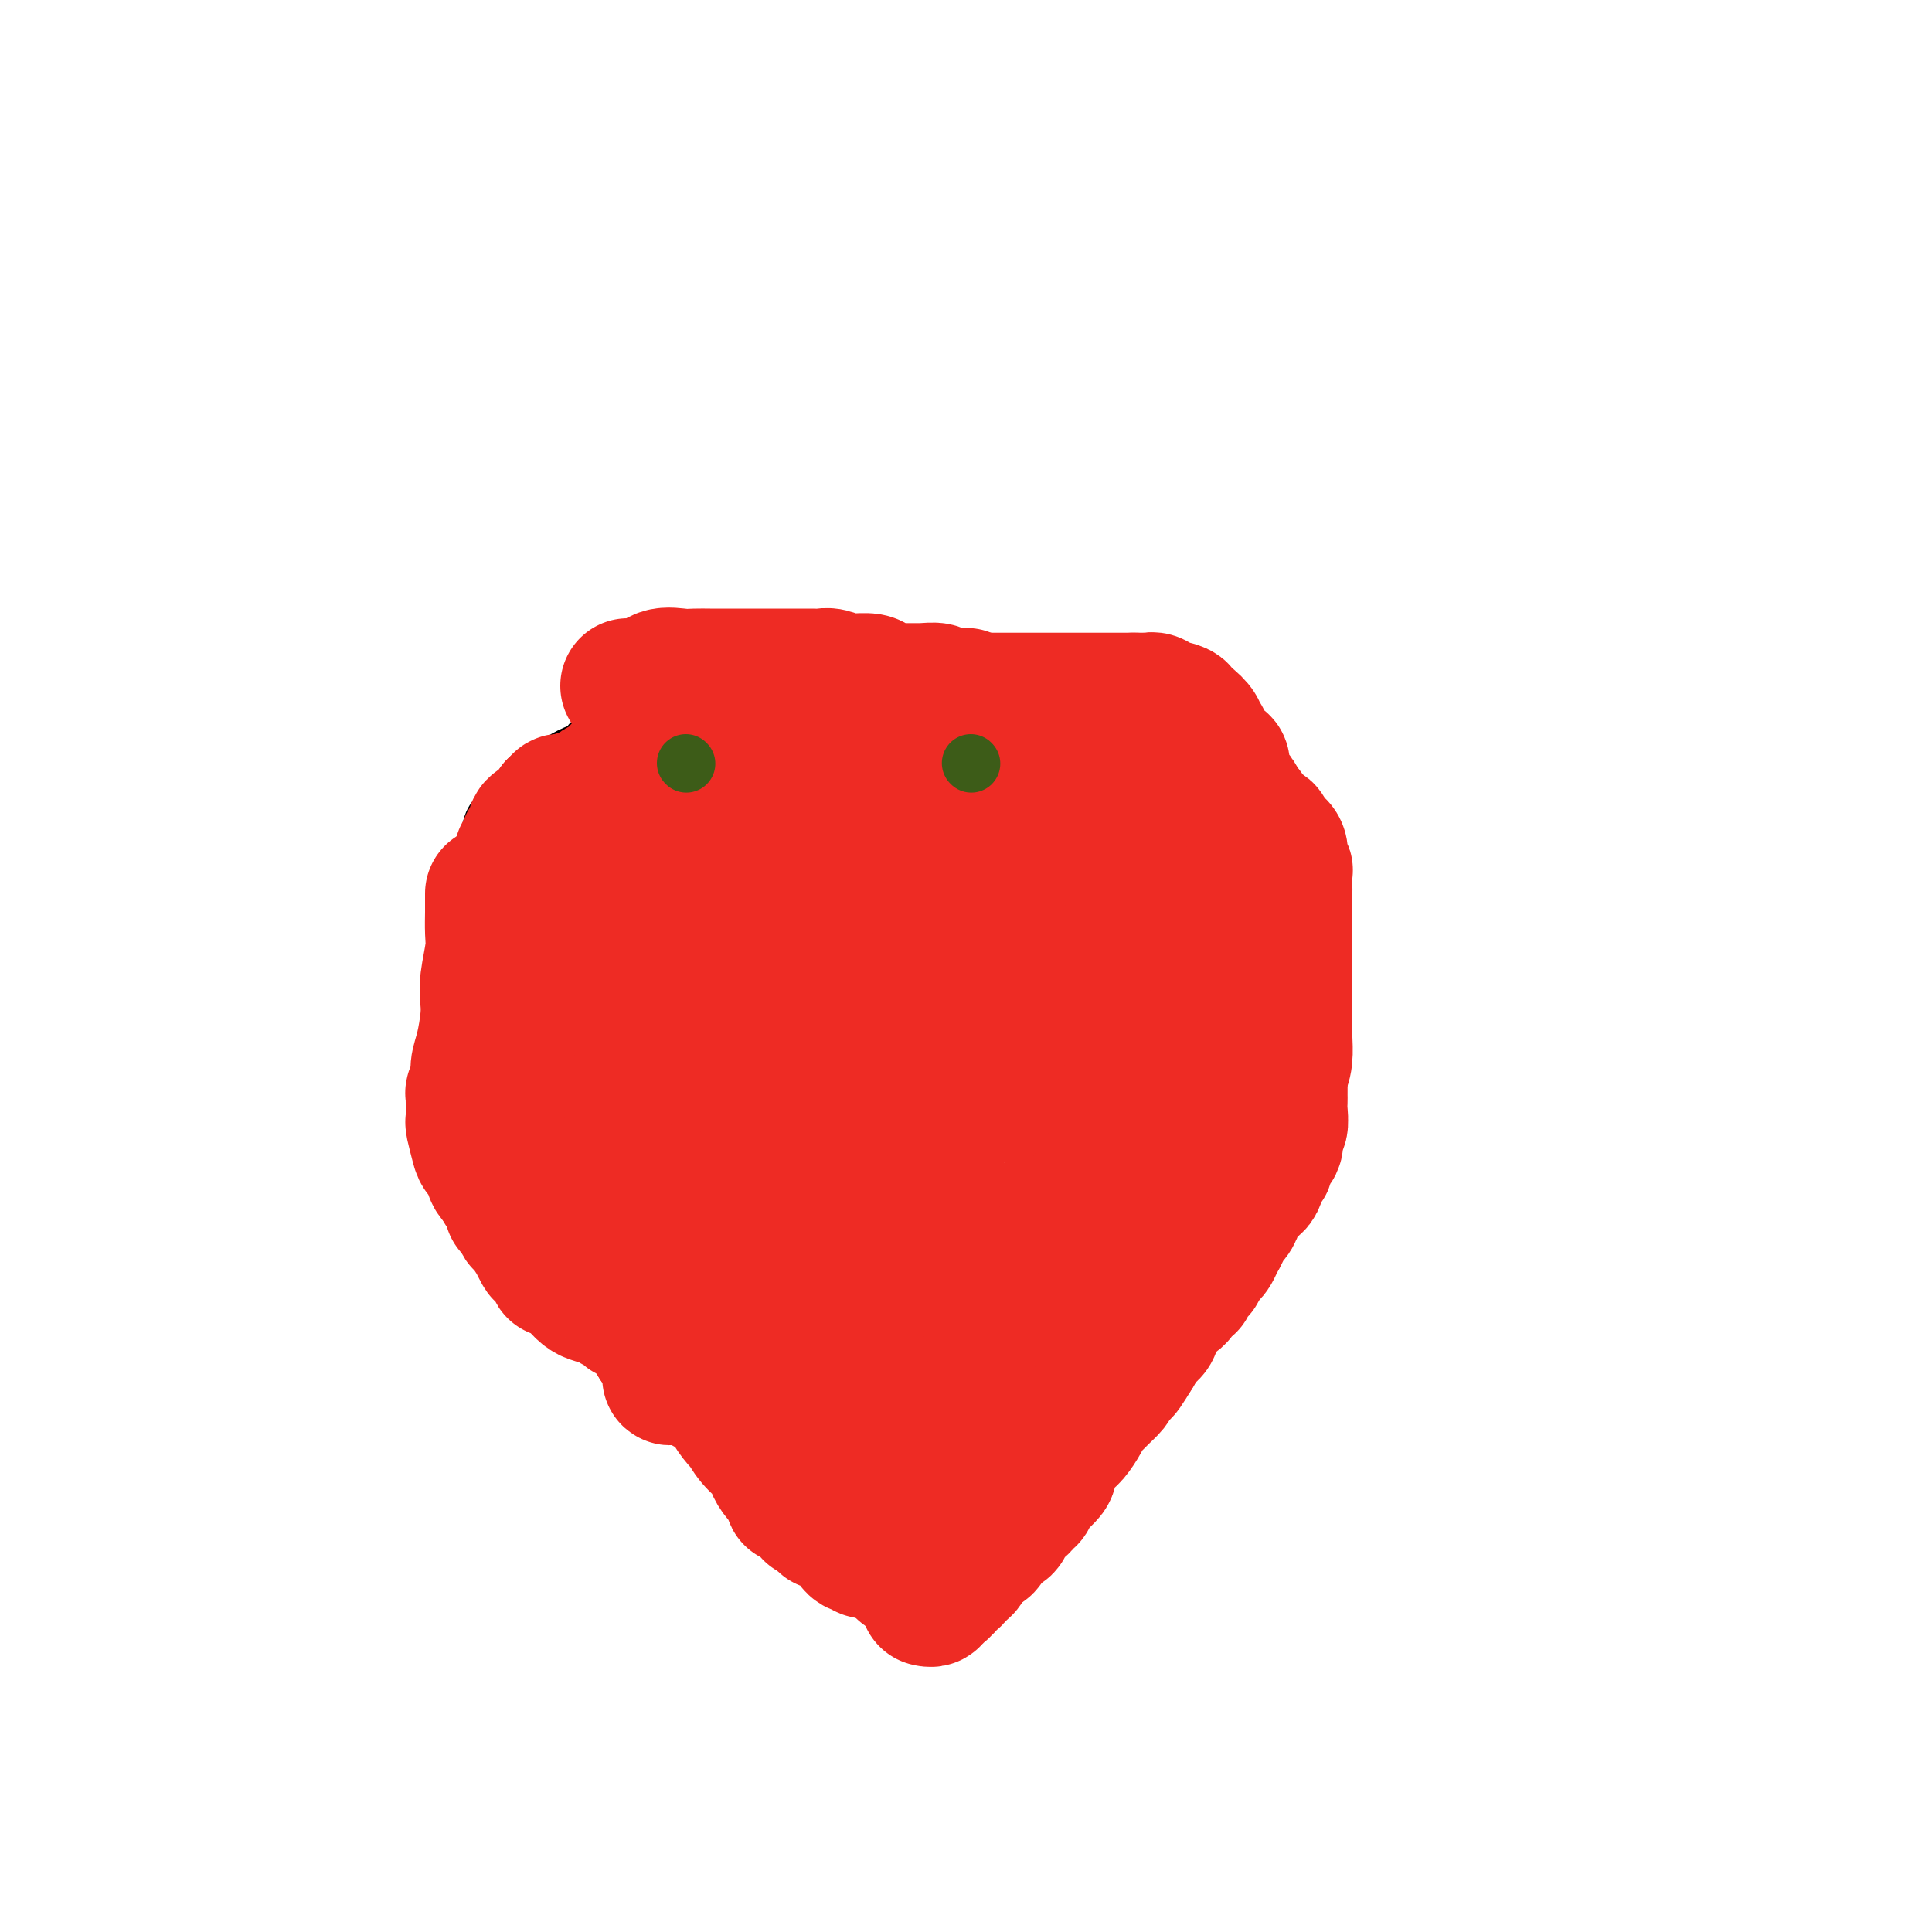 <svg viewBox='0 0 400 400' version='1.1' xmlns='http://www.w3.org/2000/svg' xmlns:xlink='http://www.w3.org/1999/xlink'><g fill='none' stroke='#000000' stroke-width='6' stroke-linecap='round' stroke-linejoin='round'><path d='M150,149c-0.222,0.000 -0.444,0.000 -1,0c-0.556,-0.000 -1.446,-0.000 -2,0c-0.554,0.000 -0.773,0.000 -1,0c-0.227,-0.000 -0.463,-0.000 -1,0c-0.537,0.000 -1.375,0.000 -2,0c-0.625,-0.000 -1.036,-0.000 -2,0c-0.964,0.000 -2.481,0.000 -4,0c-1.519,-0.000 -3.040,-0.000 -4,0c-0.960,0.000 -1.359,0.001 -2,0c-0.641,-0.001 -1.523,-0.002 -2,0c-0.477,0.002 -0.547,0.007 -1,0c-0.453,-0.007 -1.288,-0.028 -2,0c-0.712,0.028 -1.301,0.103 -2,0c-0.699,-0.103 -1.507,-0.383 -2,0c-0.493,0.383 -0.670,1.430 -1,2c-0.330,0.570 -0.814,0.662 -1,1c-0.186,0.338 -0.074,0.920 0,1c0.074,0.080 0.109,-0.343 -1,0c-1.109,0.343 -3.361,1.453 -4,2c-0.639,0.547 0.334,0.532 0,1c-0.334,0.468 -1.976,1.420 -3,2c-1.024,0.580 -1.431,0.789 -2,1c-0.569,0.211 -1.300,0.424 -2,1c-0.700,0.576 -1.367,1.517 -2,2c-0.633,0.483 -1.230,0.510 -2,1c-0.770,0.490 -1.712,1.442 -2,2c-0.288,0.558 0.077,0.721 0,1c-0.077,0.279 -0.598,0.673 -1,1c-0.402,0.327 -0.685,0.588 -1,1c-0.315,0.412 -0.661,0.975 -1,2c-0.339,1.025 -0.669,2.513 -1,4'/><path d='M98,174c-0.846,1.508 -0.962,0.778 -1,1c-0.038,0.222 0.000,1.396 0,2c-0.000,0.604 -0.038,0.636 0,1c0.038,0.364 0.154,1.058 0,2c-0.154,0.942 -0.577,2.130 -1,3c-0.423,0.870 -0.845,1.422 -1,2c-0.155,0.578 -0.041,1.181 0,2c0.041,0.819 0.011,1.855 0,3c-0.011,1.145 -0.003,2.400 0,3c0.003,0.600 0.001,0.545 0,1c-0.001,0.455 -0.000,1.421 0,2c0.000,0.579 0.000,0.770 0,1c-0.000,0.230 -0.000,0.499 0,1c0.000,0.501 0.000,1.233 0,2c-0.000,0.767 -0.000,1.568 0,2c0.000,0.432 0.000,0.496 0,1c-0.000,0.504 -0.000,1.449 0,2c0.000,0.551 0.000,0.710 0,1c-0.000,0.290 -0.000,0.711 0,1c0.000,0.289 0.000,0.444 0,1c-0.000,0.556 -0.001,1.511 0,2c0.001,0.489 0.004,0.511 0,1c-0.004,0.489 -0.015,1.444 0,2c0.015,0.556 0.056,0.711 0,1c-0.056,0.289 -0.207,0.710 0,1c0.207,0.290 0.774,0.449 1,1c0.226,0.551 0.113,1.496 0,2c-0.113,0.504 -0.226,0.568 0,1c0.226,0.432 0.792,1.232 1,2c0.208,0.768 0.060,1.505 0,2c-0.060,0.495 -0.030,0.747 0,1'/><path d='M97,224c0.250,6.068 -0.125,2.739 0,2c0.125,-0.739 0.752,1.111 1,2c0.248,0.889 0.118,0.816 0,1c-0.118,0.184 -0.224,0.623 0,1c0.224,0.377 0.779,0.691 1,1c0.221,0.309 0.110,0.612 0,1c-0.110,0.388 -0.218,0.863 0,1c0.218,0.137 0.762,-0.062 1,0c0.238,0.062 0.169,0.384 0,1c-0.169,0.616 -0.438,1.525 0,2c0.438,0.475 1.584,0.514 2,1c0.416,0.486 0.104,1.418 0,2c-0.104,0.582 0.001,0.814 0,1c-0.001,0.186 -0.107,0.325 0,1c0.107,0.675 0.428,1.885 1,3c0.572,1.115 1.396,2.133 2,3c0.604,0.867 0.988,1.581 1,2c0.012,0.419 -0.347,0.543 0,1c0.347,0.457 1.400,1.246 2,2c0.600,0.754 0.749,1.474 1,2c0.251,0.526 0.606,0.858 1,1c0.394,0.142 0.826,0.094 1,0c0.174,-0.094 0.088,-0.232 0,0c-0.088,0.232 -0.179,0.836 0,1c0.179,0.164 0.628,-0.111 1,0c0.372,0.111 0.667,0.607 1,1c0.333,0.393 0.705,0.683 1,1c0.295,0.317 0.513,0.662 1,1c0.487,0.338 1.244,0.669 2,1'/><path d='M117,260c2.367,1.936 2.785,1.776 3,2c0.215,0.224 0.225,0.832 1,1c0.775,0.168 2.313,-0.105 3,0c0.687,0.105 0.522,0.588 1,1c0.478,0.412 1.599,0.754 2,1c0.401,0.246 0.082,0.394 1,1c0.918,0.606 3.074,1.668 4,2c0.926,0.332 0.622,-0.065 1,0c0.378,0.065 1.439,0.594 2,1c0.561,0.406 0.621,0.690 1,1c0.379,0.310 1.075,0.647 2,1c0.925,0.353 2.078,0.721 3,1c0.922,0.279 1.611,0.470 2,1c0.389,0.530 0.476,1.398 1,2c0.524,0.602 1.485,0.938 2,1c0.515,0.062 0.585,-0.151 1,0c0.415,0.151 1.175,0.665 2,1c0.825,0.335 1.716,0.490 2,1c0.284,0.510 -0.040,1.376 0,2c0.040,0.624 0.445,1.007 1,1c0.555,-0.007 1.262,-0.404 2,0c0.738,0.404 1.508,1.610 2,2c0.492,0.390 0.707,-0.036 1,0c0.293,0.036 0.665,0.535 1,1c0.335,0.465 0.631,0.897 1,1c0.369,0.103 0.809,-0.124 1,0c0.191,0.124 0.134,0.600 0,1c-0.134,0.400 -0.344,0.723 0,1c0.344,0.277 1.241,0.508 2,1c0.759,0.492 1.379,1.246 2,2'/><path d='M164,290c1.904,2.057 0.164,1.199 0,1c-0.164,-0.199 1.248,0.261 2,1c0.752,0.739 0.846,1.756 1,2c0.154,0.244 0.370,-0.286 1,0c0.630,0.286 1.675,1.387 2,2c0.325,0.613 -0.072,0.737 0,1c0.072,0.263 0.611,0.665 1,1c0.389,0.335 0.629,0.602 1,1c0.371,0.398 0.873,0.928 1,1c0.127,0.072 -0.119,-0.314 0,0c0.119,0.314 0.605,1.327 1,2c0.395,0.673 0.698,1.007 1,1c0.302,-0.007 0.601,-0.354 1,0c0.399,0.354 0.898,1.408 1,2c0.102,0.592 -0.194,0.722 0,1c0.194,0.278 0.878,0.704 1,1c0.122,0.296 -0.319,0.461 0,1c0.319,0.539 1.399,1.452 2,2c0.601,0.548 0.722,0.733 1,1c0.278,0.267 0.714,0.618 1,1c0.286,0.382 0.423,0.795 1,1c0.577,0.205 1.593,0.201 2,0c0.407,-0.201 0.203,-0.601 0,-1'/><path d='M185,312c3.466,3.066 1.630,-0.268 1,-2c-0.630,-1.732 -0.053,-1.862 1,-3c1.053,-1.138 2.581,-3.284 4,-5c1.419,-1.716 2.728,-3.000 4,-4c1.272,-1.000 2.506,-1.714 3,-2c0.494,-0.286 0.247,-0.143 0,0'/><path d='M180,312c0.305,-0.000 0.611,-0.000 1,0c0.389,0.000 0.863,0.001 1,0c0.137,-0.001 -0.063,-0.003 0,0c0.063,0.003 0.387,0.012 1,0c0.613,-0.012 1.513,-0.046 2,0c0.487,0.046 0.562,0.171 1,0c0.438,-0.171 1.240,-0.637 2,-1c0.760,-0.363 1.478,-0.623 2,-1c0.522,-0.377 0.847,-0.870 1,-1c0.153,-0.130 0.135,0.105 0,0c-0.135,-0.105 -0.386,-0.549 0,-1c0.386,-0.451 1.410,-0.908 2,-1c0.590,-0.092 0.746,0.182 1,0c0.254,-0.182 0.607,-0.818 1,-1c0.393,-0.182 0.827,0.091 1,0c0.173,-0.091 0.087,-0.545 0,-1'/><path d='M196,305c2.715,-1.244 1.501,-0.854 1,-1c-0.501,-0.146 -0.289,-0.827 0,-1c0.289,-0.173 0.654,0.161 1,0c0.346,-0.161 0.674,-0.817 1,-1c0.326,-0.183 0.650,0.106 1,0c0.350,-0.106 0.727,-0.606 1,-1c0.273,-0.394 0.441,-0.683 1,-1c0.559,-0.317 1.510,-0.662 2,-1c0.490,-0.338 0.520,-0.667 1,-1c0.480,-0.333 1.411,-0.668 2,-1c0.589,-0.332 0.836,-0.662 1,-1c0.164,-0.338 0.246,-0.686 1,-1c0.754,-0.314 2.181,-0.595 3,-1c0.819,-0.405 1.029,-0.932 1,-1c-0.029,-0.068 -0.298,0.325 0,0c0.298,-0.325 1.164,-1.367 2,-2c0.836,-0.633 1.642,-0.855 2,-1c0.358,-0.145 0.270,-0.212 1,-1c0.730,-0.788 2.280,-2.299 3,-3c0.720,-0.701 0.612,-0.594 1,-1c0.388,-0.406 1.274,-1.325 2,-2c0.726,-0.675 1.294,-1.106 2,-2c0.706,-0.894 1.550,-2.252 2,-3c0.450,-0.748 0.505,-0.886 1,-1c0.495,-0.114 1.431,-0.205 2,-1c0.569,-0.795 0.771,-2.296 1,-3c0.229,-0.704 0.484,-0.611 1,-1c0.516,-0.389 1.293,-1.258 2,-2c0.707,-0.742 1.345,-1.355 2,-2c0.655,-0.645 1.328,-1.323 2,-2'/><path d='M239,266c3.489,-3.958 1.712,-2.354 1,-2c-0.712,0.354 -0.359,-0.543 0,-1c0.359,-0.457 0.725,-0.474 1,-1c0.275,-0.526 0.460,-1.562 1,-2c0.540,-0.438 1.436,-0.278 2,-1c0.564,-0.722 0.798,-2.327 1,-3c0.202,-0.673 0.372,-0.413 1,-1c0.628,-0.587 1.713,-2.021 2,-3c0.287,-0.979 -0.225,-1.503 0,-2c0.225,-0.497 1.186,-0.965 2,-2c0.814,-1.035 1.480,-2.636 2,-4c0.520,-1.364 0.895,-2.491 1,-3c0.105,-0.509 -0.059,-0.399 0,-1c0.059,-0.601 0.340,-1.911 1,-3c0.660,-1.089 1.700,-1.957 2,-3c0.300,-1.043 -0.141,-2.262 0,-3c0.141,-0.738 0.865,-0.995 1,-2c0.135,-1.005 -0.318,-2.759 0,-4c0.318,-1.241 1.406,-1.970 2,-3c0.594,-1.030 0.695,-2.360 1,-3c0.305,-0.640 0.813,-0.591 1,-1c0.187,-0.409 0.054,-1.275 0,-2c-0.054,-0.725 -0.029,-1.310 0,-2c0.029,-0.690 0.060,-1.484 0,-2c-0.060,-0.516 -0.212,-0.753 0,-1c0.212,-0.247 0.789,-0.506 1,-1c0.211,-0.494 0.057,-1.225 0,-2c-0.057,-0.775 -0.015,-1.593 0,-2c0.015,-0.407 0.004,-0.402 0,-1c-0.004,-0.598 -0.002,-1.799 0,-3'/><path d='M262,202c0.928,-4.861 0.249,-1.012 0,0c-0.249,1.012 -0.067,-0.813 0,-2c0.067,-1.187 0.018,-1.735 0,-2c-0.018,-0.265 -0.005,-0.245 0,-1c0.005,-0.755 0.001,-2.283 0,-3c-0.001,-0.717 -0.000,-0.624 0,-1c0.000,-0.376 0.000,-1.223 0,-2c-0.000,-0.777 -0.000,-1.485 0,-2c0.000,-0.515 0.000,-0.838 0,-1c-0.000,-0.162 -0.000,-0.162 0,-1c0.000,-0.838 0.000,-2.515 0,-3c-0.000,-0.485 -0.000,0.222 0,0c0.000,-0.222 -0.000,-1.373 0,-2c0.000,-0.627 0.000,-0.731 0,-1c-0.000,-0.269 -0.000,-0.703 0,-1c0.000,-0.297 0.000,-0.456 0,-1c-0.000,-0.544 -0.000,-1.473 0,-2c0.000,-0.527 0.000,-0.652 0,-1c-0.000,-0.348 -0.000,-0.920 0,-1c0.000,-0.080 0.001,0.332 0,0c-0.001,-0.332 -0.004,-1.407 0,-2c0.004,-0.593 0.015,-0.704 0,-1c-0.015,-0.296 -0.057,-0.779 0,-1c0.057,-0.221 0.212,-0.181 0,-1c-0.212,-0.819 -0.792,-2.497 -1,-3c-0.208,-0.503 -0.045,0.168 0,0c0.045,-0.168 -0.026,-1.175 0,-2c0.026,-0.825 0.151,-1.469 0,-2c-0.151,-0.531 -0.579,-0.951 -1,-1c-0.421,-0.049 -0.835,0.272 -1,0c-0.165,-0.272 -0.083,-1.136 0,-2'/><path d='M259,160c-0.703,-6.681 -0.960,-2.385 -1,-1c-0.040,1.385 0.136,-0.142 0,-1c-0.136,-0.858 -0.583,-1.047 -1,-2c-0.417,-0.953 -0.802,-2.668 -1,-3c-0.198,-0.332 -0.209,0.721 -1,0c-0.791,-0.721 -2.363,-3.216 -3,-4c-0.637,-0.784 -0.340,0.145 -1,0c-0.660,-0.145 -2.278,-1.362 -3,-2c-0.722,-0.638 -0.546,-0.697 -1,-1c-0.454,-0.303 -1.536,-0.851 -2,-1c-0.464,-0.149 -0.310,0.100 -1,0c-0.690,-0.100 -2.225,-0.548 -3,-1c-0.775,-0.452 -0.789,-0.906 -1,-1c-0.211,-0.094 -0.620,0.172 -1,0c-0.380,-0.172 -0.731,-0.782 -1,-1c-0.269,-0.218 -0.457,-0.045 -1,0c-0.543,0.045 -1.440,-0.040 -2,0c-0.560,0.040 -0.783,0.203 -1,0c-0.217,-0.203 -0.429,-0.772 -1,-1c-0.571,-0.228 -1.500,-0.114 -2,0c-0.500,0.114 -0.572,0.228 -1,0c-0.428,-0.228 -1.214,-0.797 -2,-1c-0.786,-0.203 -1.572,-0.040 -2,0c-0.428,0.040 -0.496,-0.042 -1,0c-0.504,0.042 -1.443,0.208 -2,0c-0.557,-0.208 -0.731,-0.791 -1,-1c-0.269,-0.209 -0.633,-0.045 -1,0c-0.367,0.045 -0.738,-0.029 -1,0c-0.262,0.029 -0.417,0.162 -1,0c-0.583,-0.162 -1.595,-0.618 -2,-1c-0.405,-0.382 -0.202,-0.691 0,-1'/><path d='M217,137c-4.449,-1.239 -1.572,-0.336 -1,0c0.572,0.336 -1.160,0.104 -2,0c-0.840,-0.104 -0.789,-0.080 -1,0c-0.211,0.080 -0.685,0.218 -1,0c-0.315,-0.218 -0.470,-0.790 -1,-1c-0.530,-0.210 -1.435,-0.056 -2,0c-0.565,0.056 -0.789,0.016 -1,0c-0.211,-0.016 -0.410,-0.008 -1,0c-0.590,0.008 -1.573,0.016 -2,0c-0.427,-0.016 -0.299,-0.056 -1,0c-0.701,0.056 -2.233,0.207 -3,0c-0.767,-0.207 -0.770,-0.774 -1,-1c-0.230,-0.226 -0.688,-0.113 -1,0c-0.312,0.113 -0.478,0.226 -1,0c-0.522,-0.226 -1.401,-0.793 -2,-1c-0.599,-0.207 -0.920,-0.056 -1,0c-0.080,0.056 0.080,0.015 0,0c-0.080,-0.015 -0.402,-0.004 -1,0c-0.598,0.004 -1.473,0.001 -2,0c-0.527,-0.001 -0.705,-0.000 -1,0c-0.295,0.000 -0.705,0.000 -1,0c-0.295,-0.000 -0.474,-0.000 -1,0c-0.526,0.000 -1.398,0.000 -2,0c-0.602,-0.000 -0.935,-0.000 -1,0c-0.065,0.000 0.137,0.000 0,0c-0.137,-0.000 -0.614,-0.000 -1,0c-0.386,0.000 -0.681,0.000 -1,0c-0.319,-0.000 -0.663,-0.000 -1,0c-0.337,0.000 -0.669,0.000 -1,0'/><path d='M182,134c-5.367,-0.464 -1.283,-0.124 0,0c1.283,0.124 -0.233,0.033 -1,0c-0.767,-0.033 -0.783,-0.009 -1,0c-0.217,0.009 -0.636,0.001 -1,0c-0.364,-0.001 -0.675,0.003 -1,0c-0.325,-0.003 -0.665,-0.015 -1,0c-0.335,0.015 -0.664,0.055 -1,0c-0.336,-0.055 -0.678,-0.207 -1,0c-0.322,0.207 -0.625,0.774 -1,1c-0.375,0.226 -0.821,0.113 -1,0c-0.179,-0.113 -0.089,-0.226 0,0c0.089,0.226 0.179,0.792 0,1c-0.179,0.208 -0.625,0.060 -1,0c-0.375,-0.060 -0.678,-0.031 -1,0c-0.322,0.031 -0.664,0.065 -1,0c-0.336,-0.065 -0.667,-0.229 -1,0c-0.333,0.229 -0.667,0.850 -1,1c-0.333,0.150 -0.666,-0.171 -1,0c-0.334,0.171 -0.668,0.834 -1,1c-0.332,0.166 -0.662,-0.166 -1,0c-0.338,0.166 -0.683,0.828 -1,1c-0.317,0.172 -0.607,-0.147 -1,0c-0.393,0.147 -0.889,0.761 -1,1c-0.111,0.239 0.162,0.103 0,0c-0.162,-0.103 -0.761,-0.172 -1,0c-0.239,0.172 -0.120,0.586 0,1'/><path d='M161,141c-3.476,1.035 -1.666,0.123 -1,0c0.666,-0.123 0.189,0.541 0,1c-0.189,0.459 -0.088,0.711 0,1c0.088,0.289 0.163,0.616 0,1c-0.163,0.384 -0.564,0.825 -1,1c-0.436,0.175 -0.905,0.085 -1,0c-0.095,-0.085 0.186,-0.164 0,0c-0.186,0.164 -0.838,0.570 -1,1c-0.162,0.430 0.167,0.885 0,1c-0.167,0.115 -0.828,-0.110 -1,0c-0.172,0.110 0.146,0.555 0,1c-0.146,0.445 -0.757,0.890 -1,1c-0.243,0.110 -0.117,-0.115 0,0c0.117,0.115 0.224,0.569 0,1c-0.224,0.431 -0.778,0.837 -1,1c-0.222,0.163 -0.111,0.081 0,0'/></g>
<g fill='none' stroke='#AD1419' stroke-width='6' stroke-linecap='round' stroke-linejoin='round'><path d='M167,206c0.016,-0.089 0.031,-0.178 0,0c-0.031,0.178 -0.109,0.623 1,0c1.109,-0.623 3.406,-2.314 5,-3c1.594,-0.686 2.484,-0.367 3,-1c0.516,-0.633 0.659,-2.216 1,-3c0.341,-0.784 0.880,-0.768 1,-1c0.120,-0.232 -0.178,-0.714 0,-1c0.178,-0.286 0.831,-0.378 1,0c0.169,0.378 -0.147,1.225 0,2c0.147,0.775 0.758,1.478 1,2c0.242,0.522 0.116,0.861 0,1c-0.116,0.139 -0.224,0.076 0,0c0.224,-0.076 0.778,-0.165 1,0c0.222,0.165 0.111,0.582 0,1'/><path d='M181,203c0.730,0.932 1.555,0.263 2,0c0.445,-0.263 0.512,-0.120 1,0c0.488,0.120 1.399,0.215 2,-1c0.601,-1.215 0.894,-3.741 1,-5c0.106,-1.259 0.025,-1.251 0,-2c-0.025,-0.749 0.007,-2.253 0,-3c-0.007,-0.747 -0.053,-0.736 0,-1c0.053,-0.264 0.207,-0.804 0,-1c-0.207,-0.196 -0.774,-0.049 -1,0c-0.226,0.049 -0.112,-0.001 -1,0c-0.888,0.001 -2.777,0.053 -4,0c-1.223,-0.053 -1.780,-0.211 -3,0c-1.220,0.211 -3.102,0.792 -4,2c-0.898,1.208 -0.811,3.044 -1,4c-0.189,0.956 -0.653,1.032 0,1c0.653,-0.032 2.424,-0.172 4,0c1.576,0.172 2.958,0.657 4,0c1.042,-0.657 1.742,-2.457 2,-4c0.258,-1.543 0.072,-2.829 0,-4c-0.072,-1.171 -0.030,-2.227 0,-3c0.030,-0.773 0.047,-1.264 0,-2c-0.047,-0.736 -0.158,-1.718 0,-3c0.158,-1.282 0.584,-2.866 0,-4c-0.584,-1.134 -2.177,-1.819 -4,-2c-1.823,-0.181 -3.875,0.144 -6,0c-2.125,-0.144 -4.321,-0.755 -6,-1c-1.679,-0.245 -2.839,-0.122 -4,0'/><path d='M163,174c-3.731,-0.485 -3.059,-0.197 -3,0c0.059,0.197 -0.497,0.302 -1,0c-0.503,-0.302 -0.954,-1.013 0,-3c0.954,-1.987 3.314,-5.252 5,-8c1.686,-2.748 2.700,-4.981 3,-6c0.300,-1.019 -0.113,-0.826 0,-1c0.113,-0.174 0.752,-0.715 1,-1c0.248,-0.285 0.105,-0.314 0,-1c-0.105,-0.686 -0.171,-2.030 0,-3c0.171,-0.970 0.579,-1.566 1,-2c0.421,-0.434 0.855,-0.705 1,-1c0.145,-0.295 0.000,-0.615 0,-1c-0.000,-0.385 0.144,-0.835 0,-1c-0.144,-0.165 -0.577,-0.044 -1,0c-0.423,0.044 -0.835,0.013 -1,0c-0.165,-0.013 -0.082,-0.006 0,0'/><path d='M168,146c-0.011,-1.519 -0.538,0.184 -1,1c-0.462,0.816 -0.860,0.743 -1,1c-0.140,0.257 -0.023,0.842 0,1c0.023,0.158 -0.047,-0.111 0,0c0.047,0.111 0.210,0.602 0,1c-0.210,0.398 -0.792,0.702 -1,1c-0.208,0.298 -0.042,0.589 0,1c0.042,0.411 -0.042,0.941 0,1c0.042,0.059 0.208,-0.353 0,0c-0.208,0.353 -0.792,1.471 -1,2c-0.208,0.529 -0.042,0.470 0,1c0.042,0.530 -0.041,1.651 0,2c0.041,0.349 0.205,-0.072 0,0c-0.205,0.072 -0.781,0.639 -1,1c-0.219,0.361 -0.083,0.518 0,1c0.083,0.482 0.113,1.291 0,2c-0.113,0.709 -0.368,1.320 -1,2c-0.632,0.680 -1.640,1.430 -2,2c-0.360,0.570 -0.070,0.962 0,1c0.070,0.038 -0.078,-0.277 0,-1c0.078,-0.723 0.382,-1.854 1,-3c0.618,-1.146 1.551,-2.309 2,-3c0.449,-0.691 0.414,-0.912 0,-1c-0.414,-0.088 -1.207,-0.044 -2,0'/><path d='M161,159c-0.835,-0.985 -3.424,0.054 -7,3c-3.576,2.946 -8.139,7.800 -10,10c-1.861,2.200 -1.020,1.748 -2,3c-0.980,1.252 -3.781,4.210 -5,6c-1.219,1.790 -0.855,2.412 -1,3c-0.145,0.588 -0.799,1.143 -1,1c-0.201,-0.143 0.051,-0.983 0,-1c-0.051,-0.017 -0.406,0.790 0,-1c0.406,-1.790 1.572,-6.178 2,-8c0.428,-1.822 0.119,-1.076 0,-1c-0.119,0.076 -0.049,-0.516 0,-1c0.049,-0.484 0.076,-0.861 0,-1c-0.076,-0.139 -0.255,-0.040 -1,0c-0.745,0.040 -2.056,0.022 -3,0c-0.944,-0.022 -1.521,-0.047 -2,0c-0.479,0.047 -0.860,0.167 -1,0c-0.140,-0.167 -0.040,-0.619 0,-1c0.040,-0.381 0.020,-0.690 0,-1'/><path d='M130,170c-1.455,-0.078 -1.592,0.727 -2,1c-0.408,0.273 -1.087,0.014 -2,0c-0.913,-0.014 -2.059,0.217 -2,0c0.059,-0.217 1.324,-0.881 2,-1c0.676,-0.119 0.762,0.306 1,0c0.238,-0.306 0.626,-1.344 1,-2c0.374,-0.656 0.734,-0.932 1,-1c0.266,-0.068 0.439,0.070 -1,0c-1.439,-0.070 -4.489,-0.349 -7,0c-2.511,0.349 -4.484,1.325 -6,2c-1.516,0.675 -2.576,1.050 -3,1c-0.424,-0.050 -0.212,-0.525 0,-1'/><path d='M112,169c-2.315,-0.774 0.896,-2.207 2,-3c1.104,-0.793 0.099,-0.944 0,-1c-0.099,-0.056 0.708,-0.015 1,0c0.292,0.015 0.067,0.004 1,0c0.933,-0.004 3.022,-0.001 4,0c0.978,0.001 0.843,0.000 1,0c0.157,-0.000 0.605,-0.000 1,0c0.395,0.000 0.736,0.000 1,0c0.264,-0.000 0.451,-0.000 1,0c0.549,0.000 1.460,0.000 2,0c0.540,-0.000 0.710,-0.000 1,0c0.290,0.000 0.700,0.000 1,0c0.300,-0.000 0.489,-0.000 1,0c0.511,0.000 1.343,0.000 2,0c0.657,-0.000 1.138,-0.000 2,0c0.862,0.000 2.103,0.000 3,0c0.897,-0.000 1.448,-0.000 2,0'/><path d='M138,165c3.356,-0.000 2.744,-0.000 3,0c0.256,0.000 1.378,0.000 2,0c0.622,-0.000 0.743,-0.000 1,0c0.257,0.000 0.650,0.001 1,0c0.350,-0.001 0.658,-0.004 1,0c0.342,0.004 0.719,0.015 1,0c0.281,-0.015 0.468,-0.057 1,0c0.532,0.057 1.410,0.211 3,0c1.590,-0.211 3.891,-0.789 4,-1c0.109,-0.211 -1.973,-0.057 -3,0c-1.027,0.057 -0.999,0.015 -2,0c-1.001,-0.015 -3.031,-0.003 -4,0c-0.969,0.003 -0.876,-0.002 -1,0c-0.124,0.002 -0.466,0.011 -1,0c-0.534,-0.011 -1.259,-0.041 -2,0c-0.741,0.041 -1.497,0.155 -2,0c-0.503,-0.155 -0.751,-0.577 -1,-1'/><path d='M139,163c-2.237,-0.150 0.170,-0.026 1,0c0.830,0.026 0.081,-0.046 2,0c1.919,0.046 6.504,0.209 9,0c2.496,-0.209 2.902,-0.792 3,-1c0.098,-0.208 -0.112,-0.042 0,0c0.112,0.042 0.546,-0.041 1,0c0.454,0.041 0.927,0.207 1,0c0.073,-0.207 -0.256,-0.786 -1,-1c-0.744,-0.214 -1.904,-0.061 -3,0c-1.096,0.061 -2.128,0.030 -3,0c-0.872,-0.030 -1.583,-0.061 -2,0c-0.417,0.061 -0.541,0.212 -1,0c-0.459,-0.212 -1.252,-0.788 -2,-1c-0.748,-0.212 -1.452,-0.061 -2,0c-0.548,0.061 -0.939,0.031 -1,0c-0.061,-0.031 0.207,-0.065 1,0c0.793,0.065 2.110,0.227 3,0c0.890,-0.227 1.352,-0.844 2,-1c0.648,-0.156 1.482,0.150 2,0c0.518,-0.150 0.719,-0.757 1,-1c0.281,-0.243 0.640,-0.121 1,0'/><path d='M151,158c1.412,-0.309 0.441,-0.082 -1,0c-1.441,0.082 -3.352,0.018 -5,0c-1.648,-0.018 -3.031,0.010 -4,0c-0.969,-0.010 -1.522,-0.058 -2,0c-0.478,0.058 -0.881,0.222 -1,0c-0.119,-0.222 0.046,-0.830 0,-1c-0.046,-0.170 -0.302,0.098 -1,0c-0.698,-0.098 -1.836,-0.562 -3,-1c-1.164,-0.438 -2.353,-0.849 -3,-1c-0.647,-0.151 -0.751,-0.041 -1,0c-0.249,0.041 -0.643,0.012 -1,0c-0.357,-0.012 -0.679,-0.006 -1,0'/><path d='M128,155c-3.497,-0.075 -0.740,1.237 0,2c0.740,0.763 -0.538,0.978 -1,1c-0.462,0.022 -0.110,-0.148 0,0c0.110,0.148 -0.022,0.614 0,1c0.022,0.386 0.199,0.693 0,1c-0.199,0.307 -0.775,0.614 -1,1c-0.225,0.386 -0.099,0.852 0,1c0.099,0.148 0.171,-0.020 0,0c-0.171,0.020 -0.585,0.228 -1,1c-0.415,0.772 -0.829,2.107 -1,3c-0.171,0.893 -0.097,1.343 0,2c0.097,0.657 0.218,1.520 0,2c-0.218,0.480 -0.776,0.577 -1,1c-0.224,0.423 -0.112,1.173 0,2c0.112,0.827 0.226,1.731 0,2c-0.226,0.269 -0.793,-0.096 -1,0c-0.207,0.096 -0.056,0.652 0,1c0.056,0.348 0.015,0.489 0,1c-0.015,0.511 -0.004,1.394 0,2c0.004,0.606 0.001,0.936 0,1c-0.001,0.064 -0.000,-0.138 0,0c0.000,0.138 0.000,0.617 0,1c-0.000,0.383 0.000,0.672 0,1c-0.000,0.328 -0.001,0.696 0,1c0.001,0.304 0.003,0.546 0,1c-0.003,0.454 -0.011,1.122 0,2c0.011,0.878 0.041,1.967 0,3c-0.041,1.033 -0.155,2.009 0,3c0.155,0.991 0.577,1.995 1,3'/><path d='M123,195c0.352,3.523 0.731,2.831 1,3c0.269,0.169 0.429,1.198 1,2c0.571,0.802 1.553,1.378 2,2c0.447,0.622 0.360,1.291 1,2c0.640,0.709 2.008,1.459 3,2c0.992,0.541 1.609,0.874 5,1c3.391,0.126 9.557,0.045 14,0c4.443,-0.045 7.162,-0.053 10,0c2.838,0.053 5.794,0.169 9,0c3.206,-0.169 6.662,-0.622 9,-1c2.338,-0.378 3.556,-0.681 4,-1c0.444,-0.319 0.112,-0.653 0,-1c-0.112,-0.347 -0.005,-0.708 0,-1c0.005,-0.292 -0.091,-0.516 0,-1c0.091,-0.484 0.371,-1.229 0,-2c-0.371,-0.771 -1.391,-1.567 -3,-2c-1.609,-0.433 -3.806,-0.504 -5,-1c-1.194,-0.496 -1.386,-1.418 -4,-2c-2.614,-0.582 -7.649,-0.823 -11,-1c-3.351,-0.177 -5.017,-0.290 -7,0c-1.983,0.290 -4.283,0.982 -6,3c-1.717,2.018 -2.852,5.361 -4,9c-1.148,3.639 -2.308,7.573 -3,13c-0.692,5.427 -0.916,12.346 -1,18c-0.084,5.654 -0.027,10.044 0,13c0.027,2.956 0.026,4.480 0,5c-0.026,0.520 -0.076,0.037 0,0c0.076,-0.037 0.278,0.371 1,0c0.722,-0.371 1.964,-1.523 3,-3c1.036,-1.477 1.868,-3.279 4,-6c2.132,-2.721 5.566,-6.360 9,-10'/><path d='M155,236c3.918,-4.304 5.214,-5.563 7,-8c1.786,-2.437 4.062,-6.051 6,-9c1.938,-2.949 3.539,-5.231 5,-8c1.461,-2.769 2.781,-6.024 4,-9c1.219,-2.976 2.337,-5.673 3,-8c0.663,-2.327 0.870,-4.282 1,-5c0.130,-0.718 0.183,-0.198 0,0c-0.183,0.198 -0.601,0.073 -1,0c-0.399,-0.073 -0.777,-0.094 -3,0c-2.223,0.094 -6.290,0.302 -13,7c-6.710,6.698 -16.063,19.886 -20,26c-3.937,6.114 -2.460,5.155 -3,7c-0.540,1.845 -3.099,6.495 -4,10c-0.901,3.505 -0.145,5.864 0,7c0.145,1.136 -0.322,1.049 0,1c0.322,-0.049 1.434,-0.059 4,-2c2.566,-1.941 6.586,-5.814 10,-10c3.414,-4.186 6.222,-8.685 9,-13c2.778,-4.315 5.527,-8.446 7,-11c1.473,-2.554 1.669,-3.531 2,-5c0.331,-1.469 0.796,-3.429 1,-2c0.204,1.429 0.146,6.246 -1,11c-1.146,4.754 -3.379,9.445 -5,16c-1.621,6.555 -2.630,14.973 -3,21c-0.370,6.027 -0.100,9.661 0,12c0.100,2.339 0.028,3.383 0,3c-0.028,-0.383 -0.014,-2.191 0,-4'/></g>
<g fill='none' stroke='#EE2B24' stroke-width='28' stroke-linecap='round' stroke-linejoin='round'><path d='M180,221c0.000,0.000 0.100,0.100 0.1,0.1'/><path d='M211,211c0.000,0.000 0.100,0.100 0.1,0.1'/><path d='M220,211c-0.000,-0.333 -0.000,-0.667 0,-1c0.000,-0.333 0.000,-0.666 0,-1c-0.000,-0.334 -0.000,-0.671 0,-1c0.000,-0.329 0.001,-0.652 0,-1c-0.001,-0.348 -0.003,-0.723 0,-1c0.003,-0.277 0.011,-0.456 0,-1c-0.011,-0.544 -0.040,-1.454 0,-2c0.040,-0.546 0.150,-0.728 0,-1c-0.150,-0.272 -0.561,-0.635 -1,-1c-0.439,-0.365 -0.905,-0.731 -1,-1c-0.095,-0.269 0.181,-0.442 0,-1c-0.181,-0.558 -0.818,-1.501 -1,-2c-0.182,-0.499 0.092,-0.553 0,-1c-0.092,-0.447 -0.550,-1.288 -1,-2c-0.450,-0.712 -0.892,-1.295 -1,-2c-0.108,-0.705 0.117,-1.534 0,-2c-0.117,-0.466 -0.575,-0.571 -1,-1c-0.425,-0.429 -0.818,-1.182 -1,-2c-0.182,-0.818 -0.154,-1.703 0,-2c0.154,-0.297 0.433,-0.008 0,-1c-0.433,-0.992 -1.578,-3.267 -2,-4c-0.422,-0.733 -0.121,0.076 0,0c0.121,-0.076 0.060,-1.038 0,-2'/><path d='M211,178c-1.567,-5.463 -0.983,-2.619 -1,-2c-0.017,0.619 -0.635,-0.985 -1,-2c-0.365,-1.015 -0.476,-1.441 -1,-2c-0.524,-0.559 -1.462,-1.252 -2,-2c-0.538,-0.748 -0.677,-1.552 -1,-2c-0.323,-0.448 -0.831,-0.542 -1,-1c-0.169,-0.458 0.000,-1.282 0,-2c-0.000,-0.718 -0.171,-1.330 -1,-2c-0.829,-0.670 -2.317,-1.399 -3,-2c-0.683,-0.601 -0.560,-1.075 -1,-2c-0.440,-0.925 -1.441,-2.300 -2,-3c-0.559,-0.700 -0.674,-0.723 -1,-1c-0.326,-0.277 -0.861,-0.806 -1,-1c-0.139,-0.194 0.117,-0.052 0,0c-0.117,0.052 -0.609,0.014 -1,0c-0.391,-0.014 -0.682,-0.004 -1,0c-0.318,0.004 -0.663,0.001 -1,0c-0.337,-0.001 -0.667,-0.000 -1,0c-0.333,0.000 -0.667,0.000 -1,0c-0.333,-0.000 -0.663,-0.000 -1,0c-0.337,0.000 -0.682,0.000 -1,0c-0.318,-0.000 -0.610,-0.000 -1,0c-0.390,0.000 -0.878,0.000 -1,0c-0.122,-0.000 0.121,-0.000 0,0c-0.121,0.000 -0.606,0.000 -1,0c-0.394,-0.000 -0.697,-0.000 -1,0'/><path d='M184,154c-1.880,0.000 -1.081,0.000 -1,0c0.081,0.000 -0.555,0.000 -1,0c-0.445,0.000 -0.698,0.000 -1,0c-0.302,0.000 -0.655,0.000 -1,0c-0.345,0.000 -0.684,0.000 -1,0c-0.316,0.000 -0.610,0.000 -1,0c-0.390,0.000 -0.878,0.000 -1,0c-0.122,-0.000 0.121,0.000 0,0c-0.121,0.000 -0.607,0.000 -1,0c-0.393,0.000 -0.693,0.000 -1,0c-0.307,0.000 -0.621,0.000 -1,0c-0.379,0.000 -0.823,0.000 -1,0c-0.177,0.000 -0.089,0.000 0,0'/><path d='M173,154c-1.856,0.000 -0.996,0.000 -1,0c-0.004,-0.000 -0.870,-0.000 -1,0c-0.130,0.000 0.478,0.000 1,0c0.522,-0.000 0.959,-0.000 1,0c0.041,0.000 -0.313,0.001 0,0c0.313,-0.001 1.292,-0.004 2,0c0.708,0.004 1.145,0.015 2,0c0.855,-0.015 2.128,-0.057 3,0c0.872,0.057 1.343,0.211 2,0c0.657,-0.211 1.499,-0.789 2,-1c0.501,-0.211 0.660,-0.057 1,0c0.340,0.057 0.861,0.015 1,0c0.139,-0.015 -0.103,-0.004 0,0c0.103,0.004 0.552,0.002 1,0'/><path d='M187,153c2.289,-0.155 1.011,-0.041 1,0c-0.011,0.041 1.244,0.011 2,0c0.756,-0.011 1.011,-0.003 1,0c-0.011,0.003 -0.289,0.001 0,0c0.289,-0.001 1.146,-0.000 2,0c0.854,0.000 1.706,0.000 2,0c0.294,-0.000 0.029,-0.000 0,0c-0.029,0.000 0.176,0.000 1,0c0.824,-0.000 2.267,-0.000 3,0c0.733,0.000 0.756,0.000 1,0c0.244,-0.000 0.710,-0.000 1,0c0.290,0.000 0.405,0.000 1,0c0.595,-0.000 1.669,-0.000 2,0c0.331,0.000 -0.081,0.000 0,0c0.081,-0.000 0.654,-0.000 1,0c0.346,0.000 0.465,0.000 1,0c0.535,-0.000 1.487,-0.000 2,0c0.513,0.000 0.588,0.000 1,0c0.412,-0.000 1.160,-0.000 2,0c0.840,0.000 1.773,0.000 2,0c0.227,-0.000 -0.252,-0.000 0,0c0.252,0.000 1.233,0.000 2,0c0.767,-0.000 1.319,0.000 2,0c0.681,0.000 1.492,0.000 2,0c0.508,0.000 0.714,0.000 1,0c0.286,0.000 0.653,0.000 1,0c0.347,0.000 0.673,0.000 1,0'/><path d='M222,153c5.323,0.017 1.131,0.060 0,0c-1.131,-0.060 0.798,-0.225 2,0c1.202,0.225 1.678,0.838 2,1c0.322,0.162 0.492,-0.128 1,0c0.508,0.128 1.354,0.675 2,1c0.646,0.325 1.090,0.430 2,1c0.910,0.570 2.285,1.605 3,2c0.715,0.395 0.769,0.148 1,0c0.231,-0.148 0.640,-0.198 1,0c0.360,0.198 0.671,0.646 1,1c0.329,0.354 0.677,0.616 1,1c0.323,0.384 0.623,0.890 1,1c0.377,0.110 0.832,-0.178 1,0c0.168,0.178 0.048,0.821 0,1c-0.048,0.179 -0.023,-0.107 0,0c0.023,0.107 0.045,0.606 0,1c-0.045,0.394 -0.156,0.683 0,1c0.156,0.317 0.581,0.662 1,1c0.419,0.338 0.834,0.668 1,1c0.166,0.332 0.083,0.666 0,1'/><path d='M242,167c0.708,1.190 -0.020,0.165 0,0c0.020,-0.165 0.790,0.529 1,1c0.210,0.471 -0.140,0.718 0,1c0.140,0.282 0.770,0.601 1,1c0.230,0.399 0.061,0.880 0,1c-0.061,0.120 -0.012,-0.122 0,0c0.012,0.122 -0.011,0.606 0,1c0.011,0.394 0.056,0.697 0,1c-0.056,0.303 -0.212,0.606 0,1c0.212,0.394 0.793,0.879 1,1c0.207,0.121 0.041,-0.123 0,0c-0.041,0.123 0.041,0.611 0,1c-0.041,0.389 -0.207,0.678 0,1c0.207,0.322 0.788,0.678 1,1c0.212,0.322 0.057,0.611 0,1c-0.057,0.389 -0.015,0.878 0,1c0.015,0.122 0.004,-0.122 0,0c-0.004,0.122 -0.001,0.610 0,1c0.001,0.390 0.000,0.682 0,1c-0.000,0.318 -0.000,0.663 0,1c0.000,0.337 0.000,0.668 0,1c-0.000,0.332 -0.000,0.666 0,1c0.000,0.334 0.000,0.667 0,1c-0.000,0.333 -0.000,0.667 0,1c0.000,0.333 0.000,0.667 0,1c-0.000,0.333 -0.000,0.667 0,1'/><path d='M246,189c0.619,3.602 0.166,1.608 0,1c-0.166,-0.608 -0.044,0.169 0,1c0.044,0.831 0.012,1.715 0,2c-0.012,0.285 -0.003,-0.030 0,0c0.003,0.030 0.001,0.403 0,1c-0.001,0.597 -0.000,1.416 0,2c0.000,0.584 0.000,0.934 0,1c-0.000,0.066 -0.000,-0.150 0,0c0.000,0.150 -0.000,0.666 0,1c0.000,0.334 0.000,0.485 0,1c-0.000,0.515 -0.000,1.395 0,2c0.000,0.605 0.001,0.936 0,1c-0.001,0.064 -0.003,-0.140 0,0c0.003,0.140 0.011,0.622 0,1c-0.011,0.378 -0.041,0.650 0,1c0.041,0.350 0.155,0.778 0,1c-0.155,0.222 -0.578,0.239 -1,1c-0.422,0.761 -0.844,2.267 -1,3c-0.156,0.733 -0.046,0.693 0,1c0.046,0.307 0.027,0.960 0,1c-0.027,0.040 -0.063,-0.532 0,0c0.063,0.532 0.224,2.169 0,3c-0.224,0.831 -0.834,0.856 -1,1c-0.166,0.144 0.113,0.406 0,1c-0.113,0.594 -0.618,1.520 -1,2c-0.382,0.480 -0.641,0.514 -1,1c-0.359,0.486 -0.817,1.425 -1,2c-0.183,0.575 -0.092,0.788 0,1'/><path d='M240,222c-0.946,2.792 -0.310,1.273 0,1c0.310,-0.273 0.294,0.700 0,1c-0.294,0.300 -0.867,-0.073 -1,0c-0.133,0.073 0.175,0.592 0,1c-0.175,0.408 -0.834,0.704 -1,1c-0.166,0.296 0.162,0.590 0,1c-0.162,0.410 -0.814,0.936 -1,1c-0.186,0.064 0.094,-0.333 0,0c-0.094,0.333 -0.560,1.395 -1,2c-0.440,0.605 -0.853,0.754 -1,1c-0.147,0.246 -0.029,0.591 0,1c0.029,0.409 -0.029,0.883 0,1c0.029,0.117 0.147,-0.122 0,0c-0.147,0.122 -0.560,0.606 -1,1c-0.440,0.394 -0.906,0.697 -1,1c-0.094,0.303 0.186,0.606 0,1c-0.186,0.394 -0.837,0.879 -1,1c-0.163,0.121 0.163,-0.121 0,0c-0.163,0.121 -0.813,0.606 -1,1c-0.187,0.394 0.091,0.697 0,1c-0.091,0.303 -0.549,0.606 -1,1c-0.451,0.394 -0.895,0.879 -1,1c-0.105,0.121 0.129,-0.122 0,0c-0.129,0.122 -0.622,0.610 -1,1c-0.378,0.390 -0.640,0.682 -1,1c-0.360,0.318 -0.817,0.662 -1,1c-0.183,0.338 -0.091,0.669 0,1'/><path d='M226,245c-2.118,3.716 -0.414,1.508 0,1c0.414,-0.508 -0.463,0.686 -1,1c-0.537,0.314 -0.736,-0.253 -1,0c-0.264,0.253 -0.594,1.325 -1,2c-0.406,0.675 -0.887,0.953 -1,1c-0.113,0.047 0.142,-0.139 0,0c-0.142,0.139 -0.682,0.601 -1,1c-0.318,0.399 -0.414,0.736 -1,1c-0.586,0.264 -1.663,0.455 -2,1c-0.337,0.545 0.065,1.442 0,2c-0.065,0.558 -0.595,0.776 -1,1c-0.405,0.224 -0.683,0.455 -1,1c-0.317,0.545 -0.672,1.404 -1,2c-0.328,0.596 -0.628,0.929 -1,1c-0.372,0.071 -0.817,-0.121 -1,0c-0.183,0.121 -0.105,0.553 0,1c0.105,0.447 0.235,0.909 0,1c-0.235,0.091 -0.836,-0.188 -1,0c-0.164,0.188 0.110,0.843 0,1c-0.110,0.157 -0.603,-0.183 -1,0c-0.397,0.183 -0.698,0.889 -1,1c-0.302,0.111 -0.604,-0.373 -1,0c-0.396,0.373 -0.884,1.602 -1,2c-0.116,0.398 0.142,-0.034 0,0c-0.142,0.034 -0.682,0.534 -1,1c-0.318,0.466 -0.414,0.898 -1,1c-0.586,0.102 -1.662,-0.127 -2,0c-0.338,0.127 0.063,0.611 0,1c-0.063,0.389 -0.589,0.683 -1,1c-0.411,0.317 -0.705,0.659 -1,1'/><path d='M202,271c-3.957,3.962 -1.848,0.867 -1,0c0.848,-0.867 0.435,0.493 0,1c-0.435,0.507 -0.891,0.159 -1,0c-0.109,-0.159 0.131,-0.130 0,0c-0.131,0.130 -0.631,0.360 -1,1c-0.369,0.640 -0.606,1.690 -1,2c-0.394,0.310 -0.945,-0.122 -1,0c-0.055,0.122 0.385,0.796 0,1c-0.385,0.204 -1.595,-0.063 -2,0c-0.405,0.063 -0.004,0.454 0,1c0.004,0.546 -0.390,1.246 -1,2c-0.610,0.754 -1.435,1.561 -2,2c-0.565,0.439 -0.868,0.510 -1,1c-0.132,0.490 -0.092,1.398 0,2c0.092,0.602 0.236,0.896 0,1c-0.236,0.104 -0.850,0.017 -1,0c-0.150,-0.017 0.166,0.037 0,0c-0.166,-0.037 -0.814,-0.164 -1,0c-0.186,0.164 0.090,0.618 0,1c-0.090,0.382 -0.545,0.691 -1,1'/><path d='M188,287c-2.349,2.637 -1.222,1.229 -1,1c0.222,-0.229 -0.462,0.722 -1,1c-0.538,0.278 -0.929,-0.118 -1,0c-0.071,0.118 0.180,0.750 0,1c-0.180,0.250 -0.791,0.119 -1,0c-0.209,-0.119 -0.018,-0.224 0,0c0.018,0.224 -0.138,0.778 0,1c0.138,0.222 0.569,0.111 1,0'/><path d='M185,291c-0.112,0.197 1.107,-1.310 2,-2c0.893,-0.690 1.461,-0.561 2,-1c0.539,-0.439 1.050,-1.445 2,-2c0.950,-0.555 2.338,-0.660 3,-1c0.662,-0.340 0.599,-0.917 1,-1c0.401,-0.083 1.265,0.326 2,0c0.735,-0.326 1.341,-1.387 2,-2c0.659,-0.613 1.369,-0.779 2,-1c0.631,-0.221 1.181,-0.497 2,-1c0.819,-0.503 1.907,-1.234 3,-2c1.093,-0.766 2.190,-1.568 3,-2c0.810,-0.432 1.333,-0.496 2,-1c0.667,-0.504 1.478,-1.449 2,-2c0.522,-0.551 0.755,-0.707 1,-1c0.245,-0.293 0.503,-0.721 1,-1c0.497,-0.279 1.232,-0.407 2,-1c0.768,-0.593 1.568,-1.651 2,-2c0.432,-0.349 0.497,0.009 1,0c0.503,-0.009 1.443,-0.387 2,-1c0.557,-0.613 0.730,-1.463 1,-2c0.270,-0.537 0.637,-0.762 1,-1c0.363,-0.238 0.724,-0.488 1,-1c0.276,-0.512 0.469,-1.287 1,-2c0.531,-0.713 1.400,-1.364 2,-2c0.600,-0.636 0.930,-1.259 1,-2c0.070,-0.741 -0.119,-1.602 0,-2c0.119,-0.398 0.547,-0.333 1,-1c0.453,-0.667 0.930,-2.064 1,-3c0.070,-0.936 -0.266,-1.410 0,-2c0.266,-0.590 1.133,-1.295 2,-2'/><path d='M233,247c1.946,-3.391 1.310,-1.867 1,-2c-0.310,-0.133 -0.293,-1.923 0,-3c0.293,-1.077 0.863,-1.440 1,-2c0.137,-0.560 -0.161,-1.315 0,-2c0.161,-0.685 0.779,-1.300 1,-2c0.221,-0.700 0.045,-1.486 0,-2c-0.045,-0.514 0.040,-0.758 0,-1c-0.040,-0.242 -0.207,-0.482 0,-1c0.207,-0.518 0.788,-1.312 1,-2c0.212,-0.688 0.057,-1.269 0,-2c-0.057,-0.731 -0.015,-1.612 0,-2c0.015,-0.388 0.004,-0.283 0,-1c-0.004,-0.717 -0.001,-2.256 0,-3c0.001,-0.744 0.000,-0.692 0,-1c-0.000,-0.308 0.001,-0.974 0,-2c-0.001,-1.026 -0.003,-2.410 0,-3c0.003,-0.590 0.012,-0.385 0,-1c-0.012,-0.615 -0.045,-2.051 0,-3c0.045,-0.949 0.167,-1.410 0,-2c-0.167,-0.590 -0.622,-1.308 -1,-2c-0.378,-0.692 -0.680,-1.359 -1,-2c-0.320,-0.641 -0.659,-1.256 -1,-2c-0.341,-0.744 -0.686,-1.617 -1,-2c-0.314,-0.383 -0.599,-0.277 -1,-1c-0.401,-0.723 -0.920,-2.275 -1,-3c-0.080,-0.725 0.277,-0.624 0,-1c-0.277,-0.376 -1.187,-1.231 -2,-2c-0.813,-0.769 -1.527,-1.454 -2,-2c-0.473,-0.546 -0.704,-0.955 -1,-1c-0.296,-0.045 -0.656,0.273 -1,0c-0.344,-0.273 -0.672,-1.136 -1,-2'/><path d='M224,190c-2.452,-3.344 -2.083,-0.704 -2,0c0.083,0.704 -0.120,-0.529 -1,-1c-0.880,-0.471 -2.438,-0.179 -3,0c-0.562,0.179 -0.130,0.244 -1,0c-0.870,-0.244 -3.044,-0.797 -4,-1c-0.956,-0.203 -0.696,-0.054 -1,0c-0.304,0.054 -1.174,0.014 -3,0c-1.826,-0.014 -4.608,-0.002 -6,0c-1.392,0.002 -1.396,-0.006 -2,0c-0.604,0.006 -1.810,0.024 -3,0c-1.190,-0.024 -2.366,-0.091 -4,0c-1.634,0.091 -3.726,0.340 -5,1c-1.274,0.660 -1.728,1.730 -3,3c-1.272,1.270 -3.360,2.739 -5,5c-1.640,2.261 -2.832,5.312 -4,8c-1.168,2.688 -2.313,5.011 -3,7c-0.687,1.989 -0.915,3.643 -1,5c-0.085,1.357 -0.027,2.416 0,3c0.027,0.584 0.023,0.692 0,1c-0.023,0.308 -0.066,0.816 0,1c0.066,0.184 0.242,0.043 1,0c0.758,-0.043 2.097,0.012 4,0c1.903,-0.012 4.370,-0.092 8,0c3.630,0.092 8.423,0.356 11,0c2.577,-0.356 2.939,-1.333 3,-2c0.061,-0.667 -0.180,-1.024 0,-2c0.180,-0.976 0.779,-2.570 1,-4c0.221,-1.430 0.063,-2.694 0,-4c-0.063,-1.306 -0.032,-2.653 0,-4'/><path d='M201,206c0.601,-2.567 0.102,-0.984 0,-1c-0.102,-0.016 0.193,-1.630 0,-3c-0.193,-1.370 -0.873,-2.494 -2,-4c-1.127,-1.506 -2.701,-3.394 -4,-5c-1.299,-1.606 -2.323,-2.932 -3,-4c-0.677,-1.068 -1.008,-1.879 -2,-3c-0.992,-1.121 -2.646,-2.553 -4,-3c-1.354,-0.447 -2.407,0.090 -3,0c-0.593,-0.090 -0.725,-0.808 -1,-1c-0.275,-0.192 -0.693,0.143 -3,0c-2.307,-0.143 -6.504,-0.764 -9,-1c-2.496,-0.236 -3.292,-0.086 -4,0c-0.708,0.086 -1.328,0.110 -2,0c-0.672,-0.110 -1.395,-0.353 -2,0c-0.605,0.353 -1.090,1.303 -2,2c-0.910,0.697 -2.243,1.142 -3,2c-0.757,0.858 -0.938,2.128 -1,3c-0.062,0.872 -0.004,1.347 0,2c0.004,0.653 -0.044,1.483 0,2c0.044,0.517 0.181,0.721 0,1c-0.181,0.279 -0.679,0.634 0,1c0.679,0.366 2.536,0.744 4,1c1.464,0.256 2.536,0.392 4,0c1.464,-0.392 3.321,-1.311 4,-2c0.679,-0.689 0.182,-1.148 0,-2c-0.182,-0.852 -0.049,-2.099 0,-3c0.049,-0.901 0.013,-1.458 0,-2c-0.013,-0.542 -0.004,-1.069 0,-2c0.004,-0.931 0.001,-2.266 0,-3c-0.001,-0.734 -0.001,-0.867 0,-1'/><path d='M168,180c0.022,-2.723 0.077,-3.031 0,-3c-0.077,0.031 -0.286,0.401 -1,0c-0.714,-0.401 -1.933,-1.571 -3,-2c-1.067,-0.429 -1.982,-0.115 -3,0c-1.018,0.115 -2.139,0.030 -3,0c-0.861,-0.030 -1.460,-0.007 -2,0c-0.540,0.007 -1.020,-0.002 -1,0c0.020,0.002 0.540,0.015 0,0c-0.540,-0.015 -2.138,-0.060 -3,0c-0.862,0.060 -0.987,0.223 -1,0c-0.013,-0.223 0.084,-0.834 0,-1c-0.084,-0.166 -0.351,0.113 -1,0c-0.649,-0.113 -1.680,-0.618 -2,-1c-0.320,-0.382 0.070,-0.642 0,-1c-0.070,-0.358 -0.599,-0.813 -1,-1c-0.401,-0.187 -0.674,-0.105 -1,0c-0.326,0.105 -0.707,0.234 -1,0c-0.293,-0.234 -0.499,-0.833 -1,-1c-0.501,-0.167 -1.297,0.096 -2,0c-0.703,-0.096 -1.312,-0.552 -2,-1c-0.688,-0.448 -1.454,-0.890 -2,-1c-0.546,-0.110 -0.870,0.111 -1,0c-0.130,-0.111 -0.065,-0.556 0,-1'/><path d='M137,167c-2.692,-1.233 -1.922,-0.316 -2,0c-0.078,0.316 -1.004,0.032 -2,0c-0.996,-0.032 -2.064,0.188 -3,0c-0.936,-0.188 -1.742,-0.782 -2,-1c-0.258,-0.218 0.031,-0.058 0,0c-0.031,0.058 -0.380,0.016 -1,0c-0.620,-0.016 -1.509,-0.004 -2,0c-0.491,0.004 -0.583,0.001 -1,0c-0.417,-0.001 -1.158,0.000 -2,0c-0.842,-0.000 -1.785,-0.001 -2,0c-0.215,0.001 0.297,0.004 0,0c-0.297,-0.004 -1.404,-0.016 -2,0c-0.596,0.016 -0.682,0.060 -1,0c-0.318,-0.060 -0.870,-0.223 -1,0c-0.130,0.223 0.161,0.833 0,1c-0.161,0.167 -0.775,-0.109 -1,0c-0.225,0.109 -0.061,0.604 0,1c0.061,0.396 0.019,0.695 0,1c-0.019,0.305 -0.015,0.618 0,1c0.015,0.382 0.043,0.834 0,1c-0.043,0.166 -0.155,0.048 0,0c0.155,-0.048 0.578,-0.024 1,0'/><path d='M116,171c0.164,0.773 1.075,0.204 2,0c0.925,-0.204 1.864,-0.044 2,0c0.136,0.044 -0.531,-0.030 0,0c0.531,0.030 2.260,0.162 3,0c0.740,-0.162 0.493,-0.618 1,-1c0.507,-0.382 1.770,-0.691 3,-1c1.230,-0.309 2.427,-0.619 3,-1c0.573,-0.381 0.522,-0.833 1,-1c0.478,-0.167 1.486,-0.047 2,0c0.514,0.047 0.536,0.023 1,0c0.464,-0.023 1.371,-0.045 2,0c0.629,0.045 0.982,0.156 1,0c0.018,-0.156 -0.297,-0.578 0,-1c0.297,-0.422 1.207,-0.844 2,-1c0.793,-0.156 1.468,-0.046 2,0c0.532,0.046 0.920,0.026 1,0c0.080,-0.026 -0.148,-0.060 0,0c0.148,0.060 0.672,0.212 1,0c0.328,-0.212 0.460,-0.789 1,-1c0.540,-0.211 1.487,-0.057 2,0c0.513,0.057 0.592,0.015 1,0c0.408,-0.015 1.146,-0.004 2,0c0.854,0.004 1.826,0.001 3,0c1.174,-0.001 2.552,-0.000 3,0c0.448,0.000 -0.035,0.000 0,0c0.035,-0.000 0.586,-0.000 1,0c0.414,0.000 0.690,0.000 1,0c0.310,-0.000 0.655,-0.000 1,0'/><path d='M158,164c6.082,-1.083 0.285,-0.290 -2,0c-2.285,0.290 -1.060,0.078 -1,0c0.060,-0.078 -1.044,-0.021 -3,0c-1.956,0.021 -4.762,0.006 -6,0c-1.238,-0.006 -0.907,-0.001 -1,0c-0.093,0.001 -0.610,0.000 -1,0c-0.390,-0.000 -0.653,-0.000 -1,0c-0.347,0.000 -0.778,0.000 -1,0c-0.222,-0.000 -0.233,-0.000 -1,0c-0.767,0.000 -2.288,0.000 -3,0c-0.712,-0.000 -0.614,-0.000 -1,0c-0.386,0.000 -1.256,0.000 -2,0c-0.744,-0.000 -1.361,-0.000 -2,0c-0.639,0.000 -1.298,0.000 -2,0c-0.702,-0.000 -1.445,-0.000 -2,0c-0.555,0.000 -0.922,0.000 -1,0c-0.078,-0.000 0.133,-0.000 0,0c-0.133,0.000 -0.609,0.000 -1,0c-0.391,-0.000 -0.695,-0.000 -1,0'/><path d='M126,164c-5.119,0.012 -1.917,0.042 -1,0c0.917,-0.042 -0.452,-0.155 -1,0c-0.548,0.155 -0.274,0.577 0,1'/><path d='M124,165c-0.333,0.002 -0.666,0.003 -1,0c-0.334,-0.003 -0.669,-0.011 -1,0c-0.331,0.011 -0.658,0.041 -1,0c-0.342,-0.041 -0.701,-0.154 -1,0c-0.299,0.154 -0.540,0.574 -1,1c-0.460,0.426 -1.138,0.858 -2,1c-0.862,0.142 -1.908,-0.008 -2,0c-0.092,0.008 0.770,0.172 0,1c-0.770,0.828 -3.172,2.321 -4,3c-0.828,0.679 -0.082,0.544 0,1c0.082,0.456 -0.499,1.502 -1,2c-0.501,0.498 -0.923,0.449 -1,1c-0.077,0.551 0.190,1.702 0,2c-0.190,0.298 -0.835,-0.257 -1,0c-0.165,0.257 0.152,1.326 0,2c-0.152,0.674 -0.773,0.951 -1,1c-0.227,0.049 -0.061,-0.131 0,0c0.061,0.131 0.016,0.574 0,1c-0.016,0.426 -0.005,0.836 0,1c0.005,0.164 0.002,0.082 0,0'/><path d='M102,185c-0.002,0.719 -0.004,1.438 0,2c0.004,0.562 0.015,0.968 0,2c-0.015,1.032 -0.056,2.689 0,4c0.056,1.311 0.208,2.276 0,4c-0.208,1.724 -0.778,4.208 -1,6c-0.222,1.792 -0.097,2.892 0,4c0.097,1.108 0.166,2.223 0,4c-0.166,1.777 -0.566,4.216 -1,6c-0.434,1.784 -0.901,2.913 -1,4c-0.099,1.087 0.170,2.133 0,3c-0.170,0.867 -0.777,1.556 -1,2c-0.223,0.444 -0.060,0.642 0,1c0.060,0.358 0.016,0.874 0,1c-0.016,0.126 -0.005,-0.138 0,0c0.005,0.138 0.005,0.677 0,1c-0.005,0.323 -0.014,0.428 0,1c0.014,0.572 0.050,1.609 0,2c-0.050,0.391 -0.187,0.135 0,1c0.187,0.865 0.696,2.851 1,4c0.304,1.149 0.401,1.463 1,2c0.599,0.537 1.700,1.298 2,2c0.300,0.702 -0.200,1.343 0,2c0.200,0.657 1.100,1.328 2,2'/><path d='M104,245c0.940,2.101 0.290,1.354 0,1c-0.290,-0.354 -0.221,-0.315 0,0c0.221,0.315 0.594,0.907 1,1c0.406,0.093 0.844,-0.313 1,0c0.156,0.313 0.031,1.345 0,2c-0.031,0.655 0.032,0.933 0,1c-0.032,0.067 -0.158,-0.075 0,0c0.158,0.075 0.602,0.368 1,1c0.398,0.632 0.751,1.602 1,2c0.249,0.398 0.394,0.224 1,1c0.606,0.776 1.673,2.502 2,3c0.327,0.498 -0.086,-0.230 0,0c0.086,0.230 0.670,1.419 1,2c0.330,0.581 0.406,0.553 1,1c0.594,0.447 1.708,1.370 2,2c0.292,0.630 -0.237,0.967 0,1c0.237,0.033 1.238,-0.237 2,0c0.762,0.237 1.283,0.980 2,2c0.717,1.020 1.631,2.316 3,3c1.369,0.684 3.193,0.757 4,1c0.807,0.243 0.597,0.658 1,1c0.403,0.342 1.418,0.613 2,1c0.582,0.387 0.729,0.891 1,1c0.271,0.109 0.664,-0.178 1,0c0.336,0.178 0.615,0.820 1,1c0.385,0.180 0.877,-0.104 1,0c0.123,0.104 -0.122,0.595 0,1c0.122,0.405 0.610,0.724 1,1c0.390,0.276 0.683,0.507 1,1c0.317,0.493 0.659,1.246 1,2'/><path d='M136,278c3.691,2.903 1.417,1.159 1,1c-0.417,-0.159 1.023,1.267 2,2c0.977,0.733 1.491,0.775 2,1c0.509,0.225 1.013,0.634 1,1c-0.013,0.366 -0.541,0.690 0,1c0.541,0.310 2.152,0.608 3,1c0.848,0.392 0.933,0.878 1,1c0.067,0.122 0.117,-0.122 0,0c-0.117,0.122 -0.401,0.608 0,1c0.401,0.392 1.487,0.690 2,1c0.513,0.310 0.451,0.631 1,1c0.549,0.369 1.707,0.787 2,1c0.293,0.213 -0.279,0.221 0,1c0.279,0.779 1.409,2.330 2,3c0.591,0.670 0.644,0.458 1,1c0.356,0.542 1.016,1.838 2,3c0.984,1.162 2.292,2.192 3,3c0.708,0.808 0.817,1.395 1,2c0.183,0.605 0.441,1.228 1,2c0.559,0.772 1.420,1.693 2,2c0.580,0.307 0.880,-0.001 1,0c0.120,0.001 0.060,0.311 0,1c-0.060,0.689 -0.121,1.758 0,2c0.121,0.242 0.424,-0.341 1,0c0.576,0.341 1.425,1.608 2,2c0.575,0.392 0.876,-0.091 1,0c0.124,0.091 0.072,0.755 0,1c-0.072,0.245 -0.163,0.070 0,0c0.163,-0.070 0.582,-0.035 1,0'/><path d='M169,313c2.962,3.797 1.368,1.788 1,1c-0.368,-0.788 0.489,-0.355 1,0c0.511,0.355 0.676,0.631 1,1c0.324,0.369 0.807,0.832 1,1c0.193,0.168 0.097,0.043 0,0c-0.097,-0.043 -0.195,-0.002 0,0c0.195,0.002 0.682,-0.034 1,0c0.318,0.034 0.467,0.139 1,1c0.533,0.861 1.449,2.479 2,3c0.551,0.521 0.735,-0.056 1,0c0.265,0.056 0.610,0.746 1,1c0.390,0.254 0.826,0.073 1,0c0.174,-0.073 0.087,-0.036 0,0'/><path d='M187,318c-0.004,-0.895 -0.009,-1.789 0,-2c0.009,-0.211 0.030,0.262 0,0c-0.030,-0.262 -0.111,-1.259 0,-2c0.111,-0.741 0.415,-1.227 1,-2c0.585,-0.773 1.452,-1.834 2,-3c0.548,-1.166 0.778,-2.436 1,-3c0.222,-0.564 0.435,-0.423 1,-1c0.565,-0.577 1.483,-1.871 2,-3c0.517,-1.129 0.633,-2.091 1,-3c0.367,-0.909 0.986,-1.763 2,-3c1.014,-1.237 2.425,-2.855 3,-4c0.575,-1.145 0.315,-1.816 1,-3c0.685,-1.184 2.315,-2.882 3,-4c0.685,-1.118 0.425,-1.657 1,-3c0.575,-1.343 1.984,-3.489 3,-5c1.016,-1.511 1.638,-2.385 2,-3c0.362,-0.615 0.464,-0.969 1,-2c0.536,-1.031 1.504,-2.738 2,-4c0.496,-1.262 0.518,-2.080 1,-3c0.482,-0.920 1.425,-1.943 2,-3c0.575,-1.057 0.783,-2.149 1,-3c0.217,-0.851 0.443,-1.460 1,-2c0.557,-0.540 1.445,-1.011 2,-2c0.555,-0.989 0.778,-2.494 1,-4'/><path d='M221,251c5.501,-10.501 2.252,-3.255 1,-1c-1.252,2.255 -0.507,-0.481 0,-2c0.507,-1.519 0.776,-1.823 1,-2c0.224,-0.177 0.404,-0.229 1,-1c0.596,-0.771 1.610,-2.262 2,-3c0.390,-0.738 0.156,-0.722 0,-1c-0.156,-0.278 -0.235,-0.849 0,-1c0.235,-0.151 0.785,0.118 1,0c0.215,-0.118 0.094,-0.622 0,-1c-0.094,-0.378 -0.161,-0.630 0,-1c0.161,-0.370 0.551,-0.859 1,-1c0.449,-0.141 0.956,0.067 1,0c0.044,-0.067 -0.374,-0.410 0,-1c0.374,-0.590 1.540,-1.428 2,-2c0.460,-0.572 0.213,-0.879 0,-1c-0.213,-0.121 -0.393,-0.057 0,-1c0.393,-0.943 1.359,-2.892 2,-4c0.641,-1.108 0.956,-1.375 1,-2c0.044,-0.625 -0.184,-1.606 0,-2c0.184,-0.394 0.780,-0.199 1,0c0.220,0.199 0.063,0.404 0,0c-0.063,-0.404 -0.031,-1.415 0,-2c0.031,-0.585 0.060,-0.744 0,-1c-0.060,-0.256 -0.208,-0.607 0,-1c0.208,-0.393 0.774,-0.826 1,-1c0.226,-0.174 0.113,-0.087 0,0'/><path d='M116,171c0.357,-0.214 0.715,-0.429 1,-1c0.285,-0.571 0.499,-1.500 1,-2c0.501,-0.500 1.290,-0.572 2,-1c0.710,-0.428 1.342,-1.214 2,-2c0.658,-0.786 1.344,-1.574 2,-2c0.656,-0.426 1.282,-0.491 2,-1c0.718,-0.509 1.526,-1.461 2,-2c0.474,-0.539 0.613,-0.665 1,-1c0.387,-0.335 1.021,-0.878 2,-1c0.979,-0.122 2.303,0.179 3,0c0.697,-0.179 0.768,-0.837 1,-1c0.232,-0.163 0.625,0.168 1,0c0.375,-0.168 0.732,-0.834 1,-1c0.268,-0.166 0.449,0.167 1,0c0.551,-0.167 1.473,-0.833 2,-1c0.527,-0.167 0.657,0.166 1,0c0.343,-0.166 0.897,-0.829 1,-1c0.103,-0.171 -0.246,0.150 0,0c0.246,-0.150 1.087,-0.773 2,-1c0.913,-0.227 1.897,-0.060 3,0c1.103,0.060 2.326,0.013 3,0c0.674,-0.013 0.799,0.007 1,0c0.201,-0.007 0.477,-0.040 1,0c0.523,0.040 1.292,0.154 2,0c0.708,-0.154 1.354,-0.577 2,-1'/><path d='M156,152c4.274,-0.929 2.458,-0.253 2,0c-0.458,0.253 0.442,0.082 1,0c0.558,-0.082 0.772,-0.075 1,0c0.228,0.075 0.469,0.217 1,0c0.531,-0.217 1.354,-0.794 2,-1c0.646,-0.206 1.117,-0.041 2,0c0.883,0.041 2.179,-0.040 3,0c0.821,0.040 1.169,0.203 2,0c0.831,-0.203 2.147,-0.772 3,-1c0.853,-0.228 1.244,-0.114 2,0c0.756,0.114 1.878,0.227 3,0c1.122,-0.227 2.243,-0.793 3,-1c0.757,-0.207 1.148,-0.056 1,0c-0.148,0.056 -0.835,0.015 0,0c0.835,-0.015 3.194,-0.004 4,0c0.806,0.004 0.061,0.001 0,0c-0.061,-0.001 0.562,-0.001 1,0c0.438,0.001 0.691,0.001 1,0c0.309,-0.001 0.673,-0.004 1,0c0.327,0.004 0.617,0.015 1,0c0.383,-0.015 0.860,-0.056 1,0c0.140,0.056 -0.057,0.207 0,0c0.057,-0.207 0.369,-0.774 1,-1c0.631,-0.226 1.582,-0.112 2,0c0.418,0.112 0.305,0.223 1,0c0.695,-0.223 2.199,-0.778 3,-1c0.801,-0.222 0.901,-0.111 1,0'/><path d='M199,147c7.066,-0.774 3.230,-0.207 2,0c-1.230,0.207 0.146,0.056 1,0c0.854,-0.056 1.186,-0.015 2,0c0.814,0.015 2.108,0.004 3,0c0.892,-0.004 1.380,-0.001 2,0c0.620,0.001 1.373,0.000 2,0c0.627,-0.000 1.128,-0.000 2,0c0.872,0.000 2.114,0.000 3,0c0.886,-0.000 1.417,-0.000 2,0c0.583,0.000 1.217,-0.000 2,0c0.783,0.000 1.716,0.000 2,0c0.284,-0.000 -0.080,-0.000 0,0c0.080,0.000 0.603,0.000 1,0c0.397,-0.000 0.669,-0.001 1,0c0.331,0.001 0.720,0.003 1,0c0.280,-0.003 0.451,-0.011 1,0c0.549,0.011 1.474,0.041 2,0c0.526,-0.041 0.652,-0.154 2,0c1.348,0.154 3.919,0.576 5,1c1.081,0.424 0.670,0.850 1,1c0.330,0.150 1.399,0.025 2,0c0.601,-0.025 0.735,0.050 1,0c0.265,-0.050 0.662,-0.226 1,0c0.338,0.226 0.616,0.852 1,1c0.384,0.148 0.874,-0.184 1,0c0.126,0.184 -0.110,0.884 0,1c0.110,0.116 0.568,-0.354 1,0c0.432,0.354 0.838,1.530 1,2c0.162,0.470 0.081,0.235 0,0'/><path d='M244,153c2.421,1.124 1.475,0.934 1,1c-0.475,0.066 -0.479,0.387 0,1c0.479,0.613 1.441,1.516 2,2c0.559,0.484 0.714,0.548 1,1c0.286,0.452 0.703,1.291 1,2c0.297,0.709 0.474,1.287 1,2c0.526,0.713 1.402,1.561 2,2c0.598,0.439 0.920,0.470 1,1c0.080,0.530 -0.080,1.559 0,2c0.080,0.441 0.401,0.295 1,1c0.599,0.705 1.475,2.263 2,3c0.525,0.737 0.700,0.655 1,1c0.300,0.345 0.725,1.119 1,2c0.275,0.881 0.400,1.869 1,3c0.600,1.131 1.676,2.403 2,3c0.324,0.597 -0.105,0.517 0,1c0.105,0.483 0.745,1.529 1,2c0.255,0.471 0.125,0.368 0,1c-0.125,0.632 -0.243,2.000 0,3c0.243,1.000 0.849,1.632 1,2c0.151,0.368 -0.152,0.471 0,1c0.152,0.529 0.759,1.485 1,2c0.241,0.515 0.117,0.588 0,1c-0.117,0.412 -0.228,1.161 0,2c0.228,0.839 0.793,1.767 1,2c0.207,0.233 0.055,-0.230 0,0c-0.055,0.230 -0.015,1.155 0,2c0.015,0.845 0.004,1.612 0,2c-0.004,0.388 -0.001,0.397 0,1c0.001,0.603 0.001,1.802 0,3'/><path d='M265,205c0.619,4.451 0.166,3.078 0,3c-0.166,-0.078 -0.044,1.138 0,2c0.044,0.862 0.012,1.371 0,2c-0.012,0.629 -0.003,1.377 0,2c0.003,0.623 0.001,1.122 0,2c-0.001,0.878 -0.000,2.137 0,3c0.000,0.863 0.000,1.331 0,2c-0.000,0.669 0.000,1.541 0,2c-0.000,0.459 -0.000,0.506 0,1c0.000,0.494 0.001,1.436 0,2c-0.001,0.564 -0.005,0.751 0,1c0.005,0.249 0.017,0.561 0,1c-0.017,0.439 -0.065,1.006 0,2c0.065,0.994 0.241,2.417 0,3c-0.241,0.583 -0.901,0.328 -1,1c-0.099,0.672 0.363,2.272 0,3c-0.363,0.728 -1.549,0.584 -2,1c-0.451,0.416 -0.166,1.392 0,2c0.166,0.608 0.213,0.848 0,1c-0.213,0.152 -0.687,0.215 -1,1c-0.313,0.785 -0.464,2.293 -1,3c-0.536,0.707 -1.458,0.613 -2,1c-0.542,0.387 -0.705,1.255 -1,2c-0.295,0.745 -0.723,1.368 -1,2c-0.277,0.632 -0.403,1.272 -1,2c-0.597,0.728 -1.666,1.543 -2,2c-0.334,0.457 0.065,0.555 0,1c-0.065,0.445 -0.594,1.235 -1,2c-0.406,0.765 -0.687,1.504 -1,2c-0.313,0.496 -0.656,0.748 -1,1'/><path d='M250,260c-2.332,3.452 -1.164,0.584 -1,0c0.164,-0.584 -0.678,1.118 -1,2c-0.322,0.882 -0.124,0.945 0,1c0.124,0.055 0.174,0.104 0,0c-0.174,-0.104 -0.572,-0.360 -1,0c-0.428,0.360 -0.886,1.338 -1,2c-0.114,0.662 0.118,1.009 0,1c-0.118,-0.009 -0.585,-0.374 -1,0c-0.415,0.374 -0.778,1.485 -1,2c-0.222,0.515 -0.302,0.432 -1,1c-0.698,0.568 -2.013,1.786 -3,3c-0.987,1.214 -1.644,2.423 -2,3c-0.356,0.577 -0.410,0.522 -1,1c-0.590,0.478 -1.717,1.490 -2,2c-0.283,0.510 0.277,0.518 0,1c-0.277,0.482 -1.393,1.440 -2,2c-0.607,0.560 -0.705,0.724 -1,1c-0.295,0.276 -0.786,0.666 -1,1c-0.214,0.334 -0.152,0.613 0,1c0.152,0.387 0.395,0.881 0,1c-0.395,0.119 -1.428,-0.138 -2,0c-0.572,0.138 -0.681,0.671 -1,1c-0.319,0.329 -0.846,0.455 -1,1c-0.154,0.545 0.065,1.509 0,2c-0.065,0.491 -0.413,0.508 -1,1c-0.587,0.492 -1.413,1.459 -2,2c-0.587,0.541 -0.936,0.656 -1,1c-0.064,0.344 0.158,0.917 0,1c-0.158,0.083 -0.696,-0.324 -1,0c-0.304,0.324 -0.372,1.378 -1,2c-0.628,0.622 -1.814,0.811 -3,1'/><path d='M218,297c-5.004,5.781 -1.515,1.734 -1,1c0.515,-0.734 -1.943,1.843 -3,3c-1.057,1.157 -0.712,0.892 -1,1c-0.288,0.108 -1.209,0.588 -2,1c-0.791,0.412 -1.454,0.757 -2,1c-0.546,0.243 -0.976,0.383 -1,1c-0.024,0.617 0.359,1.710 0,2c-0.359,0.290 -1.459,-0.224 -2,0c-0.541,0.224 -0.522,1.185 -1,2c-0.478,0.815 -1.452,1.485 -2,2c-0.548,0.515 -0.669,0.874 -1,1c-0.331,0.126 -0.872,0.019 -1,0c-0.128,-0.019 0.156,0.051 0,0c-0.156,-0.051 -0.754,-0.221 -1,0c-0.246,0.221 -0.142,0.834 0,1c0.142,0.166 0.321,-0.114 0,0c-0.321,0.114 -1.143,0.622 -2,1c-0.857,0.378 -1.749,0.626 -2,1c-0.251,0.374 0.140,0.873 0,1c-0.140,0.127 -0.812,-0.120 -1,0c-0.188,0.120 0.108,0.607 0,1c-0.108,0.393 -0.621,0.693 -1,1c-0.379,0.307 -0.624,0.621 -1,1c-0.376,0.379 -0.884,0.823 -1,1c-0.116,0.177 0.161,0.086 0,0c-0.161,-0.086 -0.760,-0.167 -1,0c-0.240,0.167 -0.120,0.584 0,1'/><path d='M191,321c-4.134,3.891 -0.968,1.617 0,1c0.968,-0.617 -0.261,0.423 -1,1c-0.739,0.577 -0.986,0.691 -1,1c-0.014,0.309 0.207,0.813 0,1c-0.207,0.187 -0.840,0.059 -1,0c-0.160,-0.059 0.153,-0.048 0,0c-0.153,0.048 -0.773,0.132 -1,0c-0.227,-0.132 -0.061,-0.479 0,-1c0.061,-0.521 0.016,-1.217 0,-2c-0.016,-0.783 -0.005,-1.652 0,-2c0.005,-0.348 0.002,-0.174 0,0'/><path d='M205,226c-0.176,0.629 -0.352,1.258 0,1c0.352,-0.258 1.234,-1.402 -1,2c-2.234,3.402 -7.582,11.348 -10,15c-2.418,3.652 -1.906,3.008 -3,5c-1.094,1.992 -3.793,6.621 -6,10c-2.207,3.379 -3.922,5.507 -5,7c-1.078,1.493 -1.520,2.350 -2,3c-0.480,0.650 -1.000,1.094 -1,1c-0.000,-0.094 0.518,-0.725 1,-1c0.482,-0.275 0.927,-0.194 2,-1c1.073,-0.806 2.774,-2.499 4,-4c1.226,-1.501 1.979,-2.810 3,-4c1.021,-1.190 2.312,-2.260 3,-3c0.688,-0.740 0.772,-1.152 1,-2c0.228,-0.848 0.598,-2.134 1,-4c0.402,-1.866 0.836,-4.311 1,-6c0.164,-1.689 0.060,-2.620 0,-4c-0.060,-1.380 -0.075,-3.207 0,-4c0.075,-0.793 0.241,-0.550 0,-1c-0.241,-0.450 -0.888,-1.593 -2,-2c-1.112,-0.407 -2.690,-0.078 -5,0c-2.310,0.078 -5.353,-0.094 -9,1c-3.647,1.094 -7.899,3.456 -12,7c-4.101,3.544 -8.050,8.272 -12,13'/><path d='M153,255c-5.521,6.176 -7.325,11.617 -9,16c-1.675,4.383 -3.222,7.707 -4,10c-0.778,2.293 -0.786,3.554 -1,4c-0.214,0.446 -0.634,0.078 0,0c0.634,-0.078 2.323,0.133 5,-1c2.677,-1.133 6.343,-3.611 9,-6c2.657,-2.389 4.306,-4.691 6,-7c1.694,-2.309 3.435,-4.627 5,-8c1.565,-3.373 2.955,-7.803 4,-13c1.045,-5.197 1.743,-11.162 2,-14c0.257,-2.838 0.071,-2.551 0,-3c-0.071,-0.449 -0.027,-1.636 0,-5c0.027,-3.364 0.037,-8.905 0,-13c-0.037,-4.095 -0.121,-6.743 0,-8c0.121,-1.257 0.447,-1.121 0,-2c-0.447,-0.879 -1.667,-2.773 -2,-4c-0.333,-1.227 0.223,-1.788 0,-2c-0.223,-0.212 -1.223,-0.074 -2,0c-0.777,0.074 -1.331,0.085 -2,0c-0.669,-0.085 -1.454,-0.265 -2,0c-0.546,0.265 -0.853,0.976 -2,2c-1.147,1.024 -3.133,2.360 -4,3c-0.867,0.640 -0.614,0.584 -1,1c-0.386,0.416 -1.412,1.304 -2,1c-0.588,-0.304 -0.740,-1.801 -1,-4c-0.260,-2.199 -0.630,-5.099 -1,-8'/><path d='M151,194c-0.238,-3.167 0.166,-5.084 0,-6c-0.166,-0.916 -0.901,-0.832 -1,-1c-0.099,-0.168 0.439,-0.590 0,-1c-0.439,-0.410 -1.855,-0.809 -3,0c-1.145,0.809 -2.020,2.824 -3,5c-0.980,2.176 -2.067,4.511 -3,6c-0.933,1.489 -1.714,2.132 -2,3c-0.286,0.868 -0.077,1.960 0,2c0.077,0.040 0.024,-0.974 0,-2c-0.024,-1.026 -0.018,-2.065 0,-3c0.018,-0.935 0.049,-1.765 0,-2c-0.049,-0.235 -0.178,0.124 -2,0c-1.822,-0.124 -5.335,-0.732 -9,0c-3.665,0.732 -7.480,2.805 -11,5c-3.520,2.195 -6.745,4.511 -9,8c-2.255,3.489 -3.540,8.150 -4,10c-0.460,1.850 -0.095,0.888 0,1c0.095,0.112 -0.081,1.296 0,2c0.081,0.704 0.419,0.926 1,1c0.581,0.074 1.405,0.001 3,0c1.595,-0.001 3.961,0.072 6,0c2.039,-0.072 3.753,-0.287 6,-1c2.247,-0.713 5.028,-1.923 7,-3c1.972,-1.077 3.135,-2.022 4,-3c0.865,-0.978 1.433,-1.989 2,-3'/><path d='M133,212c2.027,-1.551 0.595,-0.929 0,-1c-0.595,-0.071 -0.353,-0.835 0,-2c0.353,-1.165 0.817,-2.730 1,-4c0.183,-1.270 0.086,-2.246 0,-3c-0.086,-0.754 -0.162,-1.286 0,-2c0.162,-0.714 0.563,-1.609 0,-2c-0.563,-0.391 -2.089,-0.279 -3,0c-0.911,0.279 -1.207,0.726 -4,7c-2.793,6.274 -8.082,18.375 -10,23c-1.918,4.625 -0.466,1.775 0,1c0.466,-0.775 -0.054,0.524 0,1c0.054,0.476 0.683,0.128 1,0c0.317,-0.128 0.323,-0.038 2,0c1.677,0.038 5.027,0.023 8,0c2.973,-0.023 5.571,-0.053 8,0c2.429,0.053 4.689,0.191 6,0c1.311,-0.191 1.673,-0.711 2,-1c0.327,-0.289 0.620,-0.348 1,-1c0.380,-0.652 0.847,-1.898 0,-1c-0.847,0.898 -3.009,3.939 -5,9c-1.991,5.061 -3.812,12.140 -5,17c-1.188,4.860 -1.743,7.501 -2,9c-0.257,1.499 -0.216,1.857 0,2c0.216,0.143 0.608,0.072 1,0'/><path d='M255,183c-0.205,0.194 -0.411,0.388 -1,1c-0.589,0.612 -1.563,1.643 -2,2c-0.437,0.357 -0.337,0.039 -1,0c-0.663,-0.039 -2.089,0.201 -3,0c-0.911,-0.201 -1.308,-0.841 -2,-1c-0.692,-0.159 -1.678,0.165 -2,0c-0.322,-0.165 0.020,-0.818 0,-1c-0.020,-0.182 -0.402,0.106 -1,0c-0.598,-0.106 -1.412,-0.605 -2,-1c-0.588,-0.395 -0.951,-0.684 -1,-1c-0.049,-0.316 0.215,-0.657 0,-1c-0.215,-0.343 -0.909,-0.688 -2,-1c-1.091,-0.312 -2.580,-0.592 -3,-1c-0.420,-0.408 0.230,-0.944 0,-1c-0.230,-0.056 -1.341,0.367 -2,0c-0.659,-0.367 -0.866,-1.523 -2,-2c-1.134,-0.477 -3.193,-0.274 -4,-1c-0.807,-0.726 -0.361,-2.380 -1,-3c-0.639,-0.620 -2.363,-0.205 -4,-1c-1.637,-0.795 -3.186,-2.802 -5,-4c-1.814,-1.198 -3.894,-1.589 -6,-2c-2.106,-0.411 -4.238,-0.842 -6,-1c-1.762,-0.158 -3.155,-0.042 -4,0c-0.845,0.042 -1.144,0.011 -2,0c-0.856,-0.011 -2.269,-0.003 -4,0c-1.731,0.003 -3.780,0.001 -6,0c-2.220,-0.001 -4.610,-0.000 -7,0'/><path d='M182,164c-5.546,-0.190 -4.912,-0.164 -6,0c-1.088,0.164 -3.899,0.465 -6,1c-2.101,0.535 -3.493,1.305 -5,2c-1.507,0.695 -3.129,1.314 -5,2c-1.871,0.686 -3.990,1.438 -5,2c-1.010,0.562 -0.911,0.935 -2,2c-1.089,1.065 -3.367,2.822 -5,5c-1.633,2.178 -2.622,4.776 -3,6c-0.378,1.224 -0.147,1.074 -1,3c-0.853,1.926 -2.792,5.928 -4,8c-1.208,2.072 -1.686,2.216 -2,2c-0.314,-0.216 -0.463,-0.790 -1,2c-0.537,2.790 -1.463,8.946 -2,12c-0.537,3.054 -0.684,3.008 -1,3c-0.316,-0.008 -0.802,0.022 -1,1c-0.198,0.978 -0.109,2.904 0,4c0.109,1.096 0.240,1.362 0,2c-0.240,0.638 -0.849,1.649 -1,3c-0.151,1.351 0.156,3.043 0,4c-0.156,0.957 -0.774,1.177 -1,2c-0.226,0.823 -0.061,2.247 0,3c0.061,0.753 0.017,0.835 0,1c-0.017,0.165 -0.005,0.411 0,1c0.005,0.589 0.005,1.519 0,2c-0.005,0.481 -0.015,0.514 0,1c0.015,0.486 0.057,1.426 0,2c-0.057,0.574 -0.211,0.783 0,1c0.211,0.217 0.788,0.443 1,1c0.212,0.557 0.061,1.445 0,2c-0.061,0.555 -0.030,0.778 0,1'/><path d='M132,245c0.226,3.428 0.792,1.497 1,1c0.208,-0.497 0.060,0.440 0,1c-0.060,0.560 -0.031,0.743 0,1c0.031,0.257 0.066,0.589 0,1c-0.066,0.411 -0.231,0.900 0,1c0.231,0.100 0.858,-0.190 1,0c0.142,0.190 -0.202,0.861 0,1c0.202,0.139 0.951,-0.253 1,0c0.049,0.253 -0.601,1.152 0,2c0.601,0.848 2.452,1.647 3,2c0.548,0.353 -0.208,0.262 0,1c0.208,0.738 1.380,2.307 2,3c0.620,0.693 0.687,0.511 1,1c0.313,0.489 0.871,1.651 1,2c0.129,0.349 -0.172,-0.114 0,0c0.172,0.114 0.815,0.805 1,1c0.185,0.195 -0.090,-0.106 0,0c0.090,0.106 0.544,0.620 1,1c0.456,0.380 0.913,0.626 1,1c0.087,0.374 -0.194,0.876 0,1c0.194,0.124 0.865,-0.131 1,0c0.135,0.131 -0.266,0.646 0,1c0.266,0.354 1.199,0.546 2,1c0.801,0.454 1.472,1.169 2,2c0.528,0.831 0.915,1.780 1,2c0.085,0.220 -0.131,-0.287 0,0c0.131,0.287 0.609,1.368 1,2c0.391,0.632 0.696,0.816 1,1'/><path d='M153,275c3.426,4.881 1.492,2.083 1,1c-0.492,-1.083 0.460,-0.450 1,0c0.540,0.450 0.669,0.716 1,1c0.331,0.284 0.862,0.587 1,1c0.138,0.413 -0.119,0.936 0,1c0.119,0.064 0.613,-0.330 1,0c0.387,0.330 0.668,1.386 1,2c0.332,0.614 0.715,0.787 1,1c0.285,0.213 0.470,0.467 1,1c0.530,0.533 1.404,1.347 2,2c0.596,0.653 0.916,1.145 2,2c1.084,0.855 2.934,2.071 4,3c1.066,0.929 1.350,1.570 2,2c0.650,0.430 1.667,0.649 2,1c0.333,0.351 -0.019,0.833 0,1c0.019,0.167 0.408,0.020 1,0c0.592,-0.020 1.385,0.087 2,0c0.615,-0.087 1.050,-0.370 2,-1c0.950,-0.630 2.414,-1.609 3,-2c0.586,-0.391 0.293,-0.196 0,0'/><path d='M117,167c0.142,-0.000 0.283,-0.000 1,0c0.717,0.000 2.009,0.000 3,0c0.991,-0.000 1.680,-0.000 4,0c2.320,0.000 6.272,0.000 8,0c1.728,-0.000 1.233,-0.000 2,0c0.767,0.000 2.797,0.001 4,0c1.203,-0.001 1.578,-0.004 2,0c0.422,0.004 0.892,0.016 1,0c0.108,-0.016 -0.145,-0.059 0,0c0.145,0.059 0.688,0.219 1,0c0.312,-0.219 0.394,-0.819 1,-1c0.606,-0.181 1.735,0.056 2,0c0.265,-0.056 -0.333,-0.407 0,-1c0.333,-0.593 1.596,-1.429 2,-2c0.404,-0.571 -0.050,-0.877 0,-1c0.050,-0.123 0.606,-0.061 1,0c0.394,0.061 0.626,0.122 1,0c0.374,-0.122 0.889,-0.428 1,-1c0.111,-0.572 -0.181,-1.411 0,-2c0.181,-0.589 0.836,-0.928 1,-1c0.164,-0.072 -0.162,0.121 0,0c0.162,-0.121 0.814,-0.558 1,-1c0.186,-0.442 -0.094,-0.889 0,-1c0.094,-0.111 0.561,0.115 1,0c0.439,-0.115 0.849,-0.569 1,-1c0.151,-0.431 0.043,-0.837 0,-1c-0.043,-0.163 -0.022,-0.081 0,0'/><path d='M155,154c1.963,-2.095 2.371,-1.332 3,-1c0.629,0.332 1.479,0.232 2,0c0.521,-0.232 0.713,-0.597 1,-1c0.287,-0.403 0.668,-0.844 1,-1c0.332,-0.156 0.614,-0.027 1,0c0.386,0.027 0.877,-0.049 1,0c0.123,0.049 -0.121,0.223 0,0c0.121,-0.223 0.606,-0.845 1,-1c0.394,-0.155 0.695,0.155 1,0c0.305,-0.155 0.614,-0.777 1,-1c0.386,-0.223 0.850,-0.049 1,0c0.150,0.049 -0.015,-0.028 0,0c0.015,0.028 0.210,0.161 1,0c0.790,-0.161 2.176,-0.618 3,-1c0.824,-0.382 1.086,-0.691 2,-1c0.914,-0.309 2.481,-0.619 3,-1c0.519,-0.381 -0.011,-0.834 0,-1c0.011,-0.166 0.562,-0.044 1,0c0.438,0.044 0.761,0.012 1,0c0.239,-0.012 0.393,-0.003 1,0c0.607,0.003 1.668,0.001 2,0c0.332,-0.001 -0.066,-0.000 0,0c0.066,0.000 0.597,0.000 1,0c0.403,-0.000 0.677,-0.000 1,0c0.323,0.000 0.695,0.000 1,0c0.305,-0.000 0.544,-0.000 1,0c0.456,0.000 1.130,0.000 2,0c0.870,-0.000 1.935,-0.000 3,0'/><path d='M191,145c1.879,0.000 1.077,0.000 1,0c-0.077,0.000 0.571,0.000 1,0c0.429,0.000 0.640,0.000 1,0c0.360,0.000 0.870,0.000 1,0c0.130,0.000 -0.120,0.000 0,0c0.120,0.000 0.610,0.000 1,0c0.390,0.000 0.682,0.000 1,0c0.318,0.000 0.663,0.000 1,0c0.337,0.000 0.665,0.000 1,0c0.335,0.000 0.677,0.000 1,0c0.323,0.000 0.628,0.000 1,0c0.372,0.000 0.809,0.000 2,0c1.191,-0.000 3.134,0.000 4,0c0.866,0.000 0.656,0.000 1,0c0.344,0.000 1.243,0.000 2,0c0.757,0.000 1.372,0.000 2,0c0.628,0.000 1.268,0.000 2,0c0.732,0.000 1.557,0.000 2,0c0.443,0.000 0.504,0.000 1,0c0.496,0.000 1.428,0.000 2,0c0.572,0.000 0.783,0.000 1,0c0.217,0.000 0.439,0.000 1,0c0.561,0.000 1.461,0.000 2,0c0.539,0.000 0.718,0.000 1,0c0.282,0.000 0.667,0.000 1,0c0.333,0.000 0.614,0.000 1,0c0.386,0.000 0.877,0.000 2,0c1.123,0.000 2.879,0.000 4,0c1.121,0.000 1.606,0.000 2,0c0.394,0.000 0.697,0.000 1,0'/><path d='M235,145c6.699,0.001 1.446,0.004 0,0c-1.446,-0.004 0.915,-0.016 2,0c1.085,0.016 0.895,0.060 1,0c0.105,-0.060 0.507,-0.224 1,0c0.493,0.224 1.078,0.835 1,1c-0.078,0.165 -0.818,-0.115 0,0c0.818,0.115 3.194,0.626 4,1c0.806,0.374 0.043,0.611 0,1c-0.043,0.389 0.633,0.932 1,1c0.367,0.068 0.423,-0.337 1,0c0.577,0.337 1.674,1.418 2,2c0.326,0.582 -0.119,0.667 0,1c0.119,0.333 0.803,0.915 1,1c0.197,0.085 -0.091,-0.327 0,0c0.091,0.327 0.563,1.394 1,2c0.437,0.606 0.839,0.750 1,1c0.161,0.250 0.082,0.606 0,1c-0.082,0.394 -0.165,0.825 0,1c0.165,0.175 0.579,0.093 1,0c0.421,-0.093 0.848,-0.199 1,0c0.152,0.199 0.030,0.701 0,1c-0.030,0.299 0.033,0.393 0,1c-0.033,0.607 -0.163,1.725 0,2c0.163,0.275 0.618,-0.294 1,0c0.382,0.294 0.690,1.450 1,2c0.310,0.550 0.622,0.494 1,1c0.378,0.506 0.822,1.573 1,2c0.178,0.427 0.089,0.213 0,0'/><path d='M257,167c2.184,3.212 1.145,1.240 1,1c-0.145,-0.240 0.605,1.250 1,2c0.395,0.750 0.434,0.761 1,1c0.566,0.239 1.658,0.707 2,1c0.342,0.293 -0.066,0.411 0,1c0.066,0.589 0.605,1.649 1,2c0.395,0.351 0.645,-0.008 1,0c0.355,0.008 0.813,0.381 1,1c0.187,0.619 0.103,1.484 0,2c-0.103,0.516 -0.224,0.684 0,1c0.224,0.316 0.792,0.782 1,1c0.208,0.218 0.056,0.190 0,1c-0.056,0.810 -0.015,2.459 0,3c0.015,0.541 0.004,-0.026 0,0c-0.004,0.026 -0.001,0.645 0,1c0.001,0.355 0.000,0.446 0,1c-0.000,0.554 -0.000,1.570 0,2c0.000,0.430 0.000,0.272 0,1c-0.000,0.728 -0.000,2.341 0,3c0.000,0.659 0.000,0.366 0,1c-0.000,0.634 -0.000,2.197 0,3c0.000,0.803 0.000,0.845 0,1c-0.000,0.155 -0.000,0.422 0,1c0.000,0.578 0.000,1.468 0,2c-0.000,0.532 -0.000,0.706 0,1c0.000,0.294 0.000,0.709 0,1c-0.000,0.291 -0.000,0.460 0,1c0.000,0.540 0.000,1.453 0,2c-0.000,0.547 -0.000,0.728 0,1c0.000,0.272 0.000,0.636 0,1'/><path d='M266,207c0.000,4.382 0.001,2.335 0,2c-0.001,-0.335 -0.003,1.040 0,2c0.003,0.960 0.011,1.503 0,2c-0.011,0.497 -0.039,0.948 0,2c0.039,1.052 0.146,2.704 0,4c-0.146,1.296 -0.546,2.237 -1,3c-0.454,0.763 -0.962,1.347 -1,2c-0.038,0.653 0.393,1.374 0,2c-0.393,0.626 -1.609,1.156 -2,2c-0.391,0.844 0.042,2.002 0,3c-0.042,0.998 -0.561,1.836 -1,3c-0.439,1.164 -0.800,2.654 -1,3c-0.200,0.346 -0.239,-0.452 -1,1c-0.761,1.452 -2.245,5.156 -3,7c-0.755,1.844 -0.783,1.830 -1,2c-0.217,0.170 -0.625,0.525 -1,1c-0.375,0.475 -0.717,1.070 -1,2c-0.283,0.930 -0.509,2.194 -1,3c-0.491,0.806 -1.249,1.155 -2,2c-0.751,0.845 -1.497,2.185 -2,3c-0.503,0.815 -0.763,1.104 -1,2c-0.237,0.896 -0.449,2.399 -1,3c-0.551,0.601 -1.439,0.299 -2,1c-0.561,0.701 -0.795,2.404 -1,3c-0.205,0.596 -0.381,0.085 -1,1c-0.619,0.915 -1.679,3.256 -2,4c-0.321,0.744 0.099,-0.110 0,0c-0.099,0.110 -0.717,1.184 -1,2c-0.283,0.816 -0.230,1.373 -1,2c-0.770,0.627 -2.363,1.322 -3,2c-0.637,0.678 -0.319,1.339 0,2'/><path d='M235,280c-4.209,6.949 -2.231,2.821 -2,2c0.231,-0.821 -1.286,1.663 -2,3c-0.714,1.337 -0.624,1.526 -1,2c-0.376,0.474 -1.217,1.234 -2,2c-0.783,0.766 -1.507,1.540 -2,2c-0.493,0.460 -0.756,0.607 -1,1c-0.244,0.393 -0.468,1.033 -1,2c-0.532,0.967 -1.370,2.261 -2,3c-0.630,0.739 -1.052,0.924 -2,2c-0.948,1.076 -2.421,3.044 -3,4c-0.579,0.956 -0.263,0.899 0,1c0.263,0.101 0.473,0.361 0,1c-0.473,0.639 -1.628,1.659 -2,2c-0.372,0.341 0.041,0.003 0,0c-0.041,-0.003 -0.536,0.329 -1,1c-0.464,0.671 -0.898,1.681 -1,2c-0.102,0.319 0.128,-0.051 0,0c-0.128,0.051 -0.613,0.524 -1,1c-0.387,0.476 -0.676,0.953 -1,1c-0.324,0.047 -0.682,-0.338 -1,0c-0.318,0.338 -0.596,1.400 -1,2c-0.404,0.600 -0.936,0.738 -1,1c-0.064,0.262 0.338,0.648 0,1c-0.338,0.352 -1.418,0.672 -2,1c-0.582,0.328 -0.667,0.665 -1,1c-0.333,0.335 -0.914,0.667 -1,1c-0.086,0.333 0.323,0.667 0,1c-0.323,0.333 -1.378,0.667 -2,1c-0.622,0.333 -0.811,0.667 -1,1'/><path d='M201,322c-5.499,6.676 -2.247,2.367 -1,1c1.247,-1.367 0.488,0.207 0,1c-0.488,0.793 -0.704,0.804 -1,1c-0.296,0.196 -0.672,0.578 -1,1c-0.328,0.422 -0.609,0.884 -1,1c-0.391,0.116 -0.894,-0.114 -1,0c-0.106,0.114 0.183,0.570 0,1c-0.183,0.430 -0.838,0.832 -1,1c-0.162,0.168 0.168,0.101 0,0c-0.168,-0.101 -0.833,-0.237 -1,0c-0.167,0.237 0.165,0.848 0,1c-0.165,0.152 -0.828,-0.155 -1,0c-0.172,0.155 0.146,0.773 0,1c-0.146,0.227 -0.756,0.065 -1,0c-0.244,-0.065 -0.122,-0.032 0,0'/><path d='M200,144c-0.334,0.001 -0.667,0.001 -1,0c-0.333,-0.001 -0.665,-0.004 -1,0c-0.335,0.004 -0.673,0.015 -1,0c-0.327,-0.015 -0.644,-0.057 -1,0c-0.356,0.057 -0.750,0.212 -1,0c-0.250,-0.212 -0.354,-0.792 -1,-1c-0.646,-0.208 -1.834,-0.046 -3,0c-1.166,0.046 -2.310,-0.026 -3,0c-0.690,0.026 -0.926,0.150 -2,0c-1.074,-0.150 -2.986,-0.575 -4,-1c-1.014,-0.425 -1.129,-0.850 -2,-1c-0.871,-0.150 -2.498,-0.026 -3,0c-0.502,0.026 0.123,-0.046 0,0c-0.123,0.046 -0.992,0.208 -2,0c-1.008,-0.208 -2.156,-0.788 -3,-1c-0.844,-0.212 -1.385,-0.057 -2,0c-0.615,0.057 -1.304,0.015 -2,0c-0.696,-0.015 -1.398,-0.004 -2,0c-0.602,0.004 -1.105,0.001 -2,0c-0.895,-0.001 -2.181,-0.000 -3,0c-0.819,0.000 -1.171,0.000 -2,0c-0.829,-0.000 -2.137,-0.000 -3,0c-0.863,0.000 -1.283,0.001 -2,0c-0.717,-0.001 -1.732,-0.002 -3,0c-1.268,0.002 -2.789,0.008 -4,0c-1.211,-0.008 -2.112,-0.030 -3,0c-0.888,0.030 -1.764,0.111 -3,0c-1.236,-0.111 -2.833,-0.415 -4,0c-1.167,0.415 -1.905,1.547 -3,2c-1.095,0.453 -2.548,0.226 -4,0'/></g>
<g fill='none' stroke='#3D5C18' stroke-width='12' stroke-linecap='round' stroke-linejoin='round'><path d='M142,158c0.000,0.000 0.100,0.100 0.1,0.1'/><path d='M201,158c0.000,0.000 0.100,0.100 0.1,0.1'/></g>
</svg>